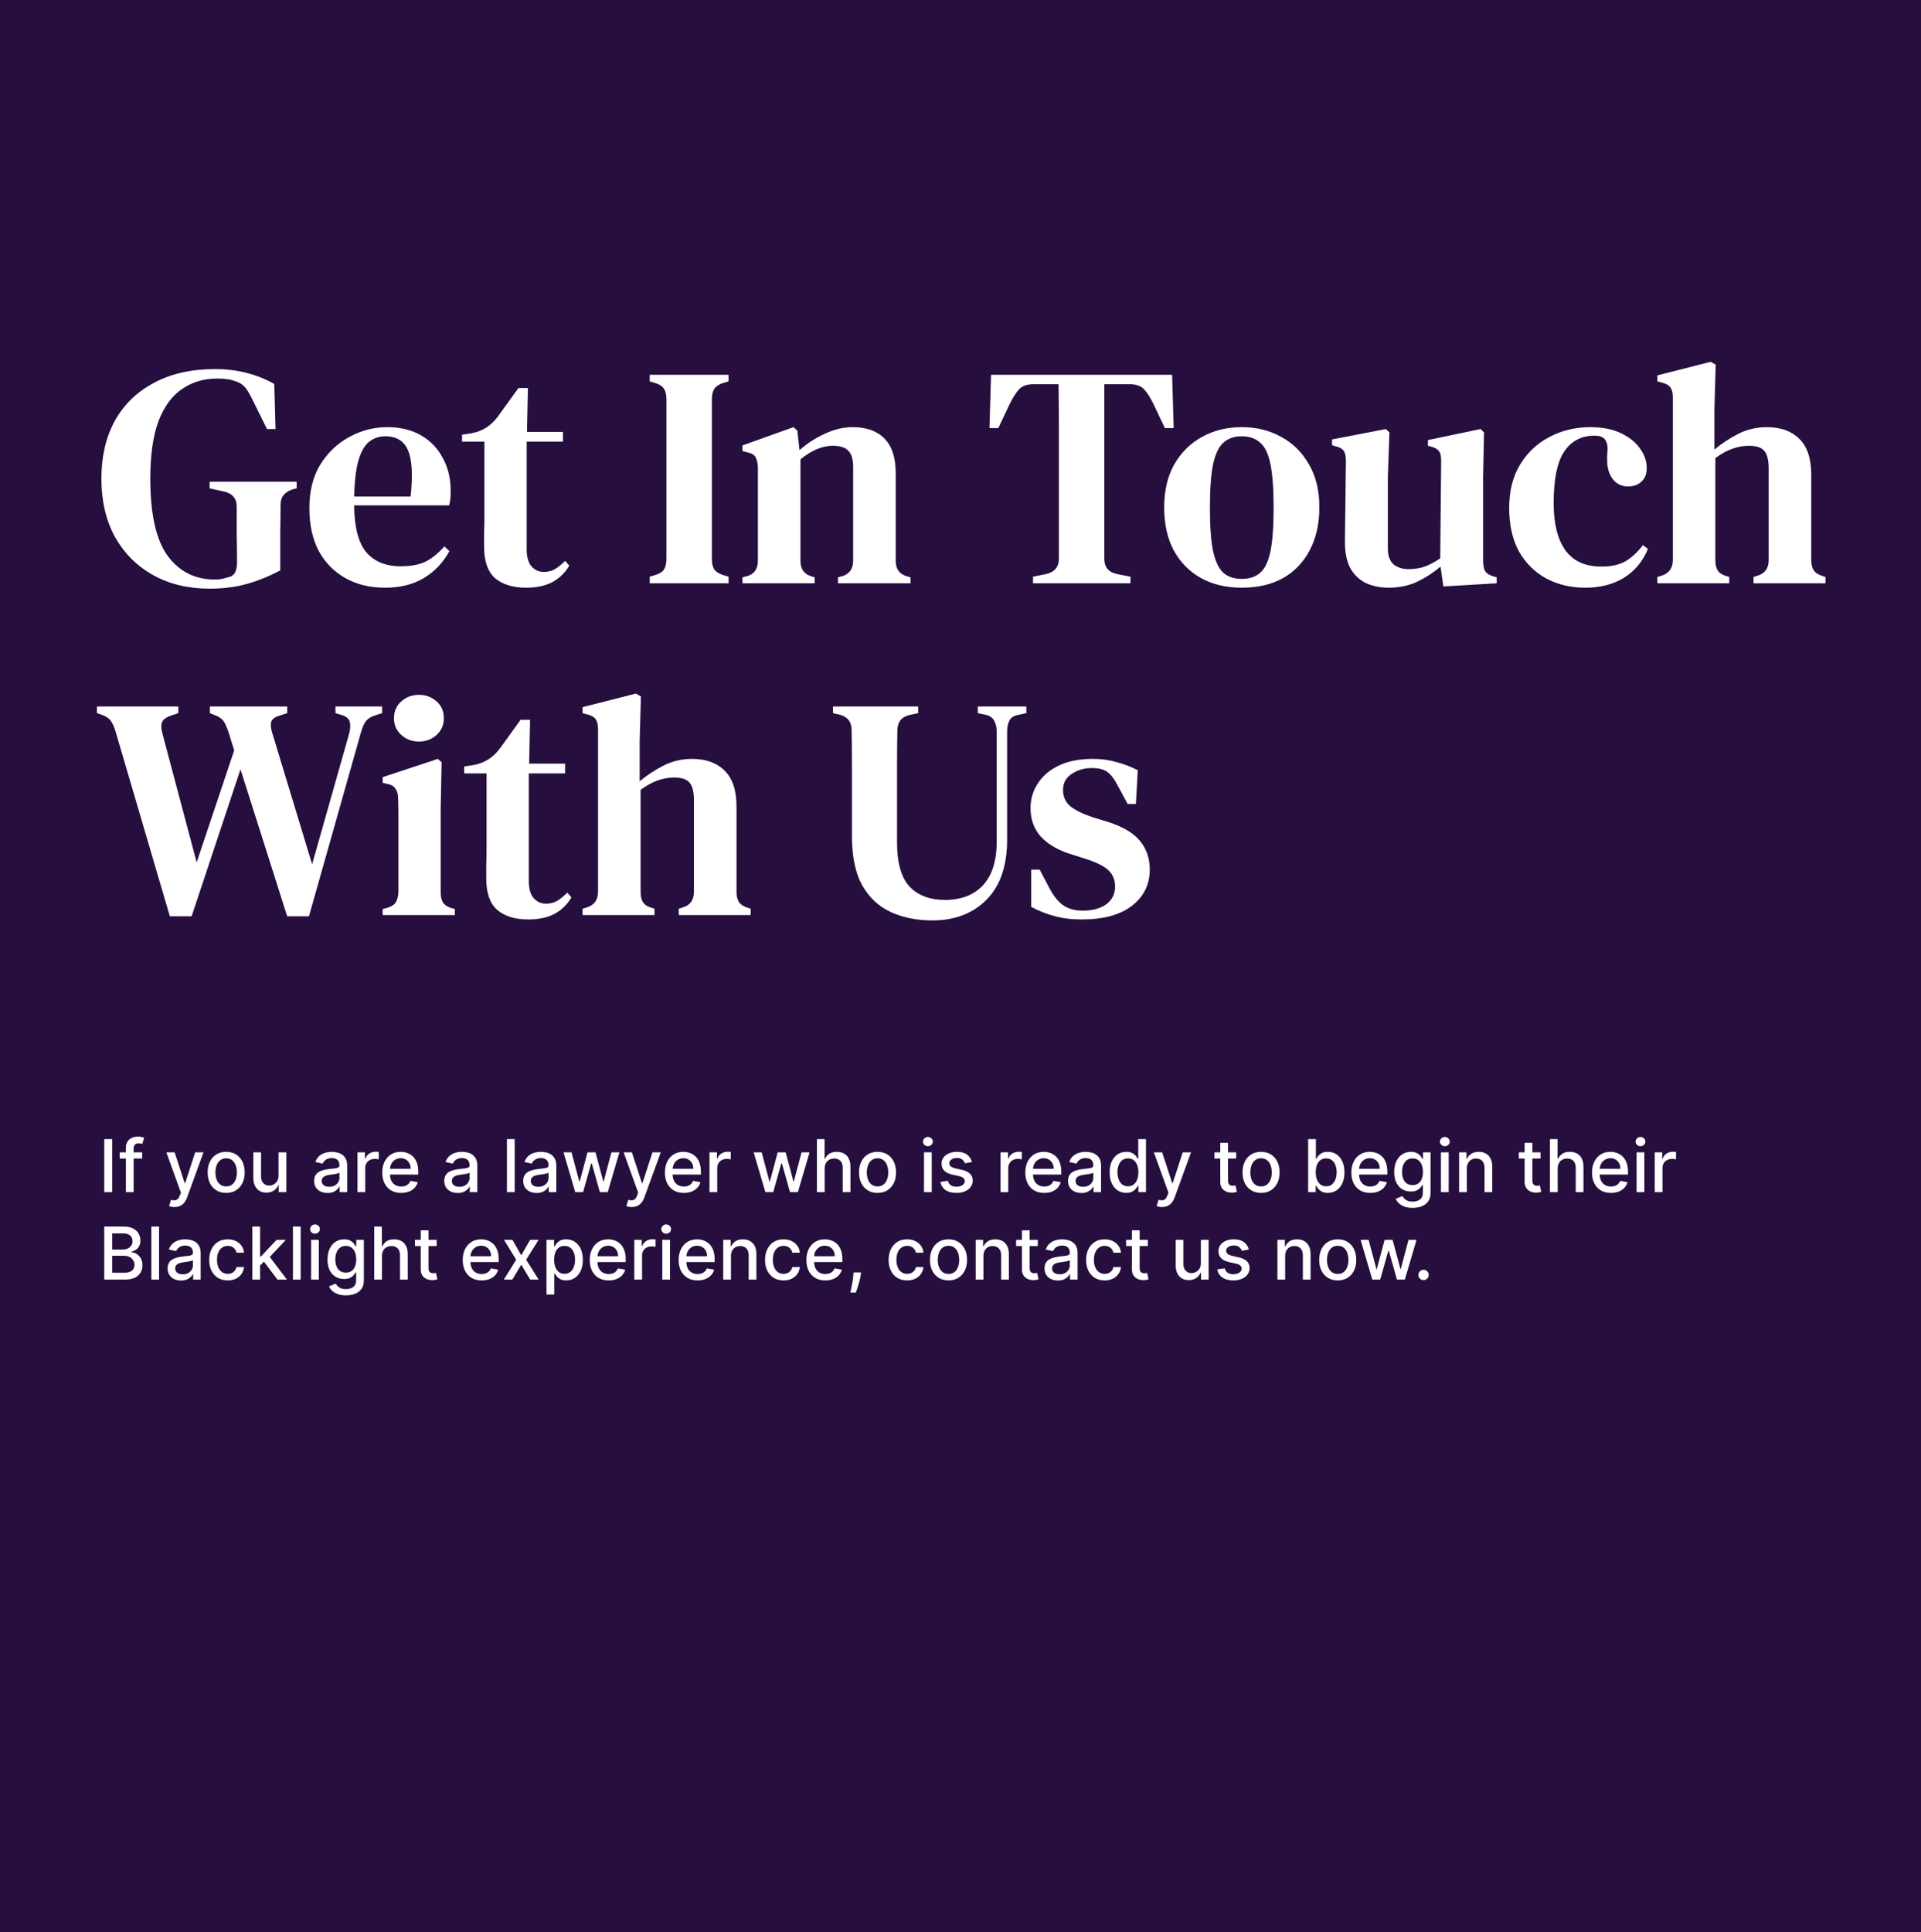 <svg xmlns="http://www.w3.org/2000/svg" width="527" height="530" viewBox="0 0 527 530" fill="none"><rect width="527" height="530" fill="#260E3F"></rect><path d="M57.499 161.471C51.614 161.471 46.451 160.231 42.009 157.75C37.567 155.269 34.077 151.779 31.538 147.279C29.058 142.722 27.817 137.385 27.817 131.27C27.817 125.271 29.029 120.021 31.452 115.521C33.932 111.021 37.509 107.531 42.182 105.05C46.855 102.512 52.451 101.243 58.97 101.243C62.085 101.243 64.97 101.589 67.623 102.281C70.335 102.973 72.873 103.983 75.239 105.31L75.585 117.684H73.248L68.921 108.944C68.229 107.56 67.566 106.55 66.931 105.915C66.297 105.281 65.46 104.819 64.422 104.531C63.672 104.242 62.95 104.069 62.258 104.012C61.566 103.896 60.672 103.839 59.576 103.839C55.941 103.839 52.739 104.791 49.97 106.694C47.201 108.54 45.038 111.483 43.48 115.521C41.98 119.559 41.23 124.809 41.23 131.27C41.23 141.02 42.817 148.087 45.99 152.471C49.22 156.798 53.518 158.962 58.883 158.962C60.153 158.962 61.249 158.789 62.172 158.442C63.268 158.269 64.018 157.837 64.422 157.144C64.826 156.394 65.027 155.471 65.027 154.375C65.027 152.01 64.999 149.443 64.941 146.674C64.941 143.847 64.941 141.28 64.941 138.972C64.941 136.722 63.758 135.337 61.393 134.818L57.499 133.953V132.136H81.382V133.953L80.344 134.213C79.248 134.559 78.412 135.078 77.835 135.77C77.258 136.405 76.969 137.299 76.969 138.453C76.969 140.76 76.94 143.126 76.883 145.549C76.883 147.914 76.883 150.308 76.883 152.731V156.452C73.883 158.067 70.825 159.308 67.71 160.173C64.652 161.038 61.249 161.471 57.499 161.471ZM106.155 117.165C109.79 117.165 112.905 117.915 115.501 119.415C118.097 120.915 120.087 122.992 121.472 125.646C122.914 128.242 123.635 131.241 123.635 134.645C123.635 135.395 123.607 136.116 123.549 136.809C123.491 137.443 123.376 138.049 123.203 138.626H97.156C97.213 144.568 98.309 148.837 100.444 151.433C102.636 154.029 105.809 155.327 109.963 155.327C112.847 155.327 115.184 154.866 116.972 153.943C118.761 152.962 120.405 151.606 121.905 149.875L123.289 151.173C121.559 154.346 119.193 156.827 116.193 158.615C113.251 160.346 109.732 161.211 105.636 161.211C101.54 161.211 97.934 160.346 94.819 158.615C91.704 156.885 89.252 154.404 87.464 151.173C85.733 147.885 84.868 143.962 84.868 139.405C84.868 134.674 85.877 130.665 87.896 127.376C89.973 124.088 92.627 121.578 95.858 119.848C99.146 118.059 102.578 117.165 106.155 117.165ZM105.723 119.675C104.05 119.675 102.578 120.165 101.309 121.146C100.098 122.069 99.117 123.742 98.367 126.165C97.675 128.53 97.271 131.876 97.156 136.203H112.645C113.28 130.376 113.049 126.165 111.953 123.569C110.857 120.973 108.78 119.675 105.723 119.675ZM144.311 161.211C140.734 161.211 137.908 160.346 135.831 158.615C133.812 156.827 132.802 153.943 132.802 149.962C132.802 148.577 132.802 147.279 132.802 146.068C132.86 144.799 132.889 143.328 132.889 141.655V121.146H126.745V119.242L129.081 118.896C130.754 118.607 132.167 118.088 133.321 117.338C134.533 116.588 135.629 115.55 136.61 114.223L142.234 106.435H144.83L144.571 118.463H154.436V121.146H144.484V150.654C144.484 152.731 144.917 154.289 145.782 155.327C146.705 156.366 147.83 156.885 149.157 156.885C150.311 156.885 151.349 156.625 152.272 156.106C153.195 155.529 154.119 154.779 155.042 153.856L156.167 155.154C155.07 157.058 153.542 158.558 151.58 159.654C149.619 160.692 147.196 161.211 144.311 161.211ZM178.244 160V158.183L179.975 157.664C181.128 157.26 181.878 156.741 182.224 156.106C182.628 155.414 182.83 154.462 182.83 153.25V109.55C182.83 108.338 182.628 107.415 182.224 106.781C181.878 106.089 181.128 105.541 179.975 105.137L178.244 104.617V102.8H199.878V104.617L198.147 105.137C197.051 105.541 196.301 106.089 195.897 106.781C195.493 107.415 195.291 108.338 195.291 109.55V153.25C195.291 154.462 195.493 155.414 195.897 156.106C196.301 156.741 197.051 157.26 198.147 157.664L199.878 158.183V160H178.244ZM203.676 160V158.356L205.061 158.01C206.965 157.433 207.917 156.019 207.917 153.769V128.242C207.859 127.03 207.657 126.107 207.311 125.472C206.965 124.78 206.215 124.319 205.061 124.088L203.676 123.742V122.184L217.695 117.165L218.734 118.117L219.339 123.482C221.416 121.636 223.724 120.136 226.262 118.982C228.858 117.771 231.396 117.165 233.877 117.165C237.685 117.165 240.598 118.203 242.617 120.28C244.694 122.357 245.732 125.53 245.732 129.799V153.856C245.732 156.106 246.771 157.519 248.848 158.096L249.8 158.356V160H229.897V158.356L231.195 158.01C233.098 157.375 234.05 155.962 234.05 153.769V128.069C234.05 126.049 233.618 124.578 232.752 123.655C231.887 122.732 230.445 122.271 228.425 122.271C225.599 122.271 222.656 123.511 219.599 125.992V153.856C219.599 156.106 220.608 157.519 222.628 158.096L223.493 158.356V160H203.676ZM283.391 160V158.183L286.852 157.49C289.275 156.971 290.487 155.558 290.487 153.25V129.626C290.487 125.588 290.487 121.55 290.487 117.511C290.487 113.473 290.458 109.435 290.4 105.396H283.564C281.718 105.396 280.362 105.887 279.497 106.867C278.631 107.848 277.766 109.233 276.901 111.021L273.872 117.425H271.449L271.882 102.8H321.553L321.986 117.425H319.563L316.534 111.021C315.669 109.233 314.803 107.848 313.938 106.867C313.072 105.887 311.717 105.396 309.871 105.396H302.948V153.25C302.948 155.616 304.159 157.029 306.582 157.49L310.13 158.183V160H283.391ZM340.662 161.211C336.393 161.211 332.643 160.317 329.413 158.529C326.24 156.741 323.759 154.202 321.971 150.914C320.24 147.625 319.375 143.703 319.375 139.145C319.375 134.587 320.298 130.665 322.144 127.376C324.048 124.088 326.586 121.578 329.759 119.848C332.99 118.059 336.624 117.165 340.662 117.165C344.701 117.165 348.306 118.059 351.479 119.848C354.71 121.578 357.248 124.088 359.094 127.376C360.998 130.607 361.95 134.53 361.95 139.145C361.95 143.703 361.056 147.654 359.267 151C357.537 154.289 355.085 156.827 351.912 158.615C348.739 160.346 344.989 161.211 340.662 161.211ZM340.662 158.789C342.739 158.789 344.412 158.24 345.681 157.144C347.008 155.991 347.96 154 348.537 151.173C349.114 148.347 349.402 144.395 349.402 139.318C349.402 134.184 349.114 130.203 348.537 127.376C347.96 124.492 347.008 122.501 345.681 121.405C344.412 120.251 342.739 119.675 340.662 119.675C338.585 119.675 336.912 120.251 335.643 121.405C334.374 122.501 333.422 124.492 332.788 127.376C332.211 130.203 331.922 134.184 331.922 139.318C331.922 144.395 332.211 148.347 332.788 151.173C333.422 154 334.374 155.991 335.643 157.144C336.912 158.24 338.585 158.789 340.662 158.789ZM380.997 161.211C378.747 161.211 376.699 160.808 374.853 160C373.007 159.135 371.536 157.75 370.44 155.846C369.401 153.885 368.911 151.318 368.969 148.145L369.228 126.424C369.228 125.155 369.026 124.232 368.623 123.655C368.219 123.078 367.498 122.674 366.459 122.444L365.421 122.098V120.54L380.218 117.684L381.17 118.636L380.738 130.838V150.481C380.738 152.443 381.257 153.885 382.295 154.808C383.391 155.673 384.747 156.106 386.362 156.106C388.035 156.106 389.535 155.875 390.862 155.414C392.247 154.894 393.66 154.144 395.102 153.164L395.362 126.511C395.362 125.184 395.16 124.261 394.756 123.742C394.41 123.223 393.718 122.819 392.679 122.53L391.728 122.271V120.713L406.179 117.684L407.131 118.636L406.871 130.838V153.51C406.871 154.721 407.015 155.702 407.304 156.452C407.65 157.144 408.371 157.664 409.467 158.01L410.592 158.356V160L395.968 160.865L395.189 155.414C393.227 157.087 391.093 158.471 388.785 159.567C386.478 160.663 383.882 161.211 380.997 161.211ZM434.878 161.211C430.955 161.211 427.407 160.375 424.234 158.702C421.061 156.971 418.551 154.491 416.705 151.26C414.917 147.972 414.023 143.991 414.023 139.318C414.023 134.645 415.032 130.665 417.051 127.376C419.07 124.088 421.753 121.578 425.099 119.848C428.503 118.059 432.224 117.165 436.262 117.165C439.55 117.165 442.348 117.713 444.656 118.809C446.964 119.905 448.723 121.319 449.935 123.049C451.146 124.722 451.752 126.511 451.752 128.415C451.752 130.03 451.262 131.27 450.281 132.136C449.358 133.001 448.146 133.434 446.646 133.434C445.031 133.434 443.704 132.857 442.666 131.703C441.685 130.549 441.108 129.078 440.935 127.29C440.877 126.136 440.877 125.155 440.935 124.347C441.05 123.54 441.05 122.761 440.935 122.011C440.704 121.03 440.3 120.367 439.724 120.021C439.204 119.675 438.454 119.502 437.474 119.502C433.839 119.502 431.041 120.973 429.08 123.915C427.176 126.799 426.224 131.501 426.224 138.02C426.224 143.616 427.291 147.914 429.426 150.914C431.56 153.914 434.878 155.414 439.377 155.414C442.031 155.414 444.223 154.923 445.954 153.943C447.685 152.904 449.271 151.433 450.713 149.529L452.098 150.568C450.656 154.029 448.435 156.683 445.435 158.529C442.493 160.317 438.974 161.211 434.878 161.211ZM454.666 160V158.269L455.791 157.923C457.868 157.289 458.907 155.846 458.907 153.596V109.031C458.907 107.819 458.705 106.925 458.301 106.348C457.897 105.714 457.118 105.252 455.964 104.964L454.666 104.617V102.973L469.291 99.252L470.675 100.031L470.329 112.233V123.309C472.348 121.636 474.541 120.194 476.906 118.982C479.329 117.771 481.925 117.165 484.694 117.165C488.502 117.165 491.473 118.232 493.607 120.367C495.799 122.501 496.896 125.79 496.896 130.232V153.683C496.896 154.837 497.126 155.76 497.588 156.452C498.049 157.144 498.857 157.664 500.011 158.01L500.79 158.269V160H481.06V158.269L482.098 157.923C484.175 157.346 485.213 155.904 485.213 153.596V128.588C485.213 126.222 484.809 124.578 484.002 123.655C483.194 122.732 481.781 122.271 479.762 122.271C478.377 122.271 476.906 122.53 475.348 123.049C473.848 123.569 472.262 124.434 470.589 125.646V153.769C470.589 154.923 470.82 155.846 471.281 156.539C471.743 157.231 472.521 157.721 473.618 158.01L474.396 158.269V160H454.666ZM46.595 251.346L31.625 200.377C31.221 199.108 30.759 198.156 30.24 197.521C29.721 196.887 28.856 196.367 27.644 195.964L26.606 195.617V193.8H48.932V195.617L47.115 196.223C45.788 196.627 44.922 197.204 44.519 197.954C44.172 198.704 44.172 199.742 44.519 201.069L53.951 236.549L64.249 205.829L62.691 200.81C62.287 199.598 61.883 198.675 61.479 198.04C61.076 197.348 60.412 196.8 59.489 196.396L57.585 195.617V193.8H78.787V195.617L76.364 196.396C75.21 196.8 74.546 197.377 74.373 198.127C74.2 198.877 74.316 199.887 74.719 201.156L85.623 237.068L95.661 201.675C96.065 200.348 96.18 199.194 96.007 198.214C95.834 197.233 95.084 196.541 93.757 196.137L92.026 195.617V193.8H104.834V195.617L102.67 196.31C101.516 196.714 100.68 197.319 100.161 198.127C99.699 198.877 99.295 199.887 98.949 201.156L84.757 251.346H78.787L65.979 211.021L52.566 251.346H46.595ZM114.926 203.406C113.022 203.406 111.407 202.8 110.08 201.588C108.753 200.377 108.089 198.848 108.089 197.002C108.089 195.098 108.753 193.569 110.08 192.416C111.407 191.204 113.022 190.598 114.926 190.598C116.83 190.598 118.445 191.204 119.772 192.416C121.099 193.569 121.762 195.098 121.762 197.002C121.762 198.848 121.099 200.377 119.772 201.588C118.445 202.8 116.83 203.406 114.926 203.406ZM104.974 251V249.356L106.272 249.01C107.426 248.664 108.205 248.144 108.609 247.452C109.013 246.76 109.243 245.837 109.301 244.683V228.76C109.301 226.972 109.301 225.328 109.301 223.828C109.301 222.27 109.272 220.684 109.214 219.069C109.214 217.915 108.984 217.021 108.522 216.386C108.118 215.694 107.339 215.232 106.186 215.001L104.974 214.742V213.184L120.118 208.165L121.156 209.117L120.897 221.405V244.769C120.897 245.923 121.099 246.846 121.502 247.539C121.964 248.231 122.743 248.75 123.839 249.096L124.791 249.356V251H104.974ZM144.903 252.211C141.326 252.211 138.499 251.346 136.422 249.615C134.403 247.827 133.394 244.943 133.394 240.962C133.394 239.577 133.394 238.279 133.394 237.068C133.451 235.799 133.48 234.328 133.48 232.655V212.146H127.336V210.242L129.673 209.896C131.346 209.607 132.759 209.088 133.913 208.338C135.124 207.588 136.22 206.55 137.201 205.223L142.826 197.435H145.422L145.162 209.463H155.027V212.146H145.076V241.654C145.076 243.731 145.509 245.289 146.374 246.327C147.297 247.366 148.422 247.885 149.749 247.885C150.903 247.885 151.941 247.625 152.864 247.106C153.787 246.529 154.71 245.779 155.633 244.856L156.758 246.154C155.662 248.058 154.133 249.558 152.172 250.654C150.21 251.692 147.787 252.211 144.903 252.211ZM159.821 251V249.269L160.946 248.923C163.023 248.289 164.062 246.846 164.062 244.596V200.031C164.062 198.819 163.86 197.925 163.456 197.348C163.052 196.714 162.273 196.252 161.119 195.964L159.821 195.617V193.973L174.446 190.252L175.83 191.031L175.484 203.233V214.309C177.503 212.636 179.696 211.194 182.061 209.982C184.484 208.771 187.08 208.165 189.849 208.165C193.657 208.165 196.628 209.232 198.762 211.367C200.954 213.501 202.05 216.79 202.05 221.232V244.683C202.05 245.837 202.281 246.76 202.743 247.452C203.204 248.144 204.012 248.664 205.166 249.01L205.945 249.269V251H186.215V249.269L187.253 248.923C189.33 248.346 190.368 246.904 190.368 244.596V219.588C190.368 217.222 189.964 215.578 189.157 214.655C188.349 213.732 186.936 213.271 184.917 213.271C183.532 213.271 182.061 213.53 180.503 214.049C179.003 214.569 177.417 215.434 175.744 216.646V244.769C175.744 245.923 175.975 246.846 176.436 247.539C176.898 248.231 177.676 248.721 178.773 249.01L179.551 249.269V251H159.821ZM255.782 252.471C251.455 252.471 247.619 251.692 244.273 250.135C240.985 248.577 238.389 246.125 236.485 242.779C234.639 239.375 233.716 234.904 233.716 229.366V220.02C233.716 216.79 233.716 213.53 233.716 210.242C233.716 206.954 233.687 203.636 233.629 200.29C233.629 198.04 232.562 196.627 230.427 196.05L228.523 195.617V193.8H251.888V195.617L249.465 196.137C247.273 196.656 246.177 198.098 246.177 200.463C246.119 203.694 246.09 206.954 246.09 210.242C246.09 213.473 246.09 216.732 246.09 220.02V231.01C246.09 236.606 247.215 240.645 249.465 243.125C251.773 245.606 255.032 246.846 259.243 246.846C263.686 246.846 267.147 245.519 269.628 242.866C272.166 240.154 273.435 236.145 273.435 230.837V200.723C273.435 199.569 273.205 198.56 272.743 197.694C272.281 196.829 271.474 196.281 270.32 196.05L268.243 195.617V193.8H281.57V195.617L279.147 196.137C278.05 196.367 277.301 196.887 276.897 197.694C276.493 198.502 276.291 199.483 276.291 200.637V230.318C276.291 237.472 274.416 242.952 270.666 246.76C266.916 250.567 261.955 252.471 255.782 252.471ZM296.731 252.211C293.962 252.211 291.453 251.894 289.203 251.26C287.011 250.683 284.905 249.846 282.886 248.75V238.539H285.222L287.818 243.471C288.914 245.606 290.155 247.192 291.539 248.231C292.982 249.269 294.799 249.789 296.991 249.789C299.703 249.789 301.866 249.212 303.481 248.058C305.097 246.846 305.904 245.231 305.904 243.212C305.904 241.366 305.298 239.866 304.087 238.712C302.875 237.558 300.712 236.491 297.597 235.51L293.789 234.299C290.386 233.26 287.674 231.703 285.655 229.626C283.694 227.491 282.713 224.838 282.713 221.665C282.713 219.184 283.376 216.934 284.703 214.915C286.03 212.838 287.963 211.194 290.501 209.982C293.039 208.771 296.126 208.165 299.76 208.165C302.126 208.165 304.289 208.454 306.25 209.03C308.27 209.55 310.231 210.3 312.135 211.28L311.616 220.54H309.366L306.683 215.607C305.76 213.761 304.808 212.492 303.827 211.8C302.904 211.05 301.462 210.675 299.501 210.675C297.424 210.675 295.578 211.223 293.962 212.319C292.405 213.357 291.626 214.828 291.626 216.732C291.626 218.52 292.289 219.992 293.616 221.145C294.943 222.241 297.078 223.28 300.02 224.261L303.741 225.386C307.952 226.712 310.952 228.472 312.741 230.664C314.529 232.856 315.423 235.481 315.423 238.539C315.423 242.635 313.779 245.952 310.491 248.49C307.26 250.971 302.674 252.211 296.731 252.211Z" fill="white"></path><path d="M30.793 312.455V327H28.598V312.455H30.793ZM39.01 316.091V317.795H32.845V316.091H39.01ZM34.535 327V314.827C34.535 314.145 34.685 313.579 34.983 313.129C35.281 312.675 35.677 312.336 36.169 312.114C36.661 311.886 37.197 311.773 37.774 311.773C38.2 311.773 38.565 311.808 38.868 311.879C39.171 311.946 39.396 312.007 39.543 312.064L39.045 313.783C38.946 313.754 38.818 313.721 38.662 313.683C38.506 313.641 38.316 313.619 38.094 313.619C37.578 313.619 37.208 313.747 36.986 314.003C36.768 314.259 36.659 314.628 36.659 315.111V327H34.535ZM47.836 331.091C47.519 331.091 47.23 331.065 46.97 331.013C46.709 330.965 46.515 330.913 46.387 330.857L46.899 329.116C47.287 329.221 47.633 329.266 47.936 329.251C48.239 329.237 48.506 329.124 48.738 328.911C48.975 328.697 49.183 328.349 49.363 327.866L49.626 327.142L45.635 316.091H47.907L50.67 324.557H50.784L53.547 316.091H55.826L51.331 328.456C51.122 329.024 50.857 329.505 50.535 329.898C50.213 330.295 49.83 330.594 49.385 330.793C48.94 330.991 48.423 331.091 47.836 331.091ZM62.046 327.22C61.023 327.22 60.131 326.986 59.369 326.517C58.606 326.048 58.014 325.393 57.593 324.55C57.172 323.707 56.961 322.722 56.961 321.595C56.961 320.464 57.172 319.474 57.593 318.626C58.014 317.779 58.606 317.121 59.369 316.652C60.131 316.183 61.023 315.949 62.046 315.949C63.069 315.949 63.961 316.183 64.724 316.652C65.486 317.121 66.078 317.779 66.499 318.626C66.921 319.474 67.131 320.464 67.131 321.595C67.131 322.722 66.921 323.707 66.499 324.55C66.078 325.393 65.486 326.048 64.724 326.517C63.961 326.986 63.069 327.22 62.046 327.22ZM62.053 325.438C62.716 325.438 63.265 325.262 63.701 324.912C64.137 324.562 64.459 324.095 64.667 323.513C64.88 322.93 64.987 322.289 64.987 321.588C64.987 320.892 64.88 320.253 64.667 319.67C64.459 319.083 64.137 318.612 63.701 318.257C63.265 317.902 62.716 317.724 62.053 317.724C61.386 317.724 60.832 317.902 60.391 318.257C59.956 318.612 59.631 319.083 59.418 319.67C59.21 320.253 59.106 320.892 59.106 321.588C59.106 322.289 59.21 322.93 59.418 323.513C59.631 324.095 59.956 324.562 60.391 324.912C60.832 325.262 61.386 325.438 62.053 325.438ZM76.412 322.476V316.091H78.543V327H76.455V325.111H76.341C76.09 325.693 75.688 326.179 75.134 326.567C74.585 326.95 73.9 327.142 73.081 327.142C72.381 327.142 71.76 326.988 71.221 326.68C70.686 326.368 70.264 325.906 69.956 325.295C69.653 324.685 69.502 323.929 69.502 323.03V316.091H71.625V322.774C71.625 323.518 71.831 324.109 72.243 324.55C72.655 324.99 73.19 325.21 73.848 325.21C74.246 325.21 74.641 325.111 75.034 324.912C75.432 324.713 75.761 324.412 76.022 324.01C76.287 323.607 76.417 323.096 76.412 322.476ZM89.864 327.241C89.173 327.241 88.548 327.114 87.989 326.858C87.43 326.598 86.988 326.221 86.661 325.729C86.339 325.236 86.178 324.633 86.178 323.918C86.178 323.302 86.296 322.795 86.533 322.398C86.77 322 87.089 321.685 87.492 321.453C87.894 321.221 88.344 321.046 88.841 320.928C89.338 320.809 89.845 320.719 90.361 320.658C91.015 320.582 91.545 320.52 91.952 320.473C92.359 320.421 92.655 320.338 92.84 320.224C93.025 320.111 93.117 319.926 93.117 319.67V319.621C93.117 319 92.942 318.52 92.591 318.179C92.246 317.838 91.73 317.668 91.043 317.668C90.328 317.668 89.765 317.826 89.353 318.143C88.945 318.456 88.664 318.804 88.507 319.188L86.512 318.733C86.749 318.07 87.094 317.535 87.549 317.128C88.008 316.716 88.536 316.418 89.132 316.233C89.729 316.044 90.356 315.949 91.015 315.949C91.45 315.949 91.912 316.001 92.4 316.105C92.892 316.205 93.351 316.389 93.777 316.659C94.208 316.929 94.561 317.315 94.836 317.817C95.11 318.314 95.248 318.96 95.248 319.756V327H93.174V325.509H93.088C92.951 325.783 92.745 326.053 92.471 326.318C92.196 326.583 91.843 326.804 91.412 326.979C90.981 327.154 90.465 327.241 89.864 327.241ZM90.326 325.537C90.913 325.537 91.415 325.421 91.831 325.189C92.253 324.957 92.572 324.654 92.79 324.28C93.013 323.901 93.124 323.496 93.124 323.065V321.659C93.048 321.735 92.901 321.806 92.684 321.872C92.471 321.934 92.227 321.988 91.952 322.036C91.677 322.078 91.41 322.118 91.15 322.156C90.889 322.189 90.671 322.218 90.496 322.241C90.084 322.294 89.708 322.381 89.367 322.504C89.031 322.627 88.761 322.805 88.557 323.037C88.358 323.264 88.259 323.567 88.259 323.946C88.259 324.472 88.453 324.869 88.841 325.139C89.23 325.404 89.724 325.537 90.326 325.537ZM98.076 327V316.091H100.129V317.824H100.242C100.441 317.237 100.791 316.775 101.293 316.439C101.8 316.098 102.373 315.928 103.012 315.928C103.145 315.928 103.301 315.932 103.481 315.942C103.665 315.951 103.81 315.963 103.914 315.977V318.009C103.829 317.985 103.677 317.959 103.46 317.93C103.242 317.897 103.024 317.881 102.806 317.881C102.304 317.881 101.857 317.987 101.464 318.2C101.076 318.409 100.768 318.7 100.54 319.074C100.313 319.443 100.2 319.865 100.2 320.338V327H98.076ZM110.063 327.22C108.988 327.22 108.062 326.991 107.286 326.531C106.514 326.067 105.917 325.416 105.496 324.578C105.079 323.735 104.871 322.748 104.871 321.616C104.871 320.499 105.079 319.514 105.496 318.662C105.917 317.81 106.505 317.144 107.257 316.666C108.015 316.188 108.9 315.949 109.914 315.949C110.529 315.949 111.126 316.051 111.703 316.254C112.281 316.458 112.8 316.777 113.259 317.213C113.718 317.649 114.08 318.214 114.346 318.911C114.611 319.602 114.743 320.442 114.743 321.432V322.185H106.071V320.594H112.662C112.662 320.035 112.549 319.54 112.321 319.109C112.094 318.674 111.775 318.33 111.363 318.08C110.955 317.829 110.477 317.703 109.928 317.703C109.331 317.703 108.81 317.85 108.365 318.143C107.925 318.432 107.584 318.811 107.343 319.28C107.106 319.744 106.988 320.248 106.988 320.793V322.036C106.988 322.765 107.115 323.385 107.371 323.896C107.632 324.408 107.994 324.798 108.458 325.068C108.922 325.333 109.464 325.466 110.084 325.466C110.487 325.466 110.854 325.409 111.185 325.295C111.516 325.177 111.803 325.002 112.044 324.77C112.286 324.538 112.471 324.251 112.598 323.911L114.608 324.273C114.447 324.865 114.158 325.383 113.742 325.828C113.33 326.268 112.811 326.612 112.186 326.858C111.566 327.099 110.858 327.22 110.063 327.22ZM125.567 327.241C124.876 327.241 124.251 327.114 123.692 326.858C123.133 326.598 122.691 326.221 122.364 325.729C122.042 325.236 121.881 324.633 121.881 323.918C121.881 323.302 121.999 322.795 122.236 322.398C122.473 322 122.792 321.685 123.195 321.453C123.597 321.221 124.047 321.046 124.544 320.928C125.042 320.809 125.548 320.719 126.064 320.658C126.718 320.582 127.248 320.52 127.655 320.473C128.062 320.421 128.358 320.338 128.543 320.224C128.728 320.111 128.82 319.926 128.82 319.67V319.621C128.82 319 128.645 318.52 128.294 318.179C127.949 317.838 127.433 317.668 126.746 317.668C126.031 317.668 125.468 317.826 125.056 318.143C124.649 318.456 124.367 318.804 124.211 319.188L122.215 318.733C122.452 318.07 122.797 317.535 123.252 317.128C123.711 316.716 124.239 316.418 124.836 316.233C125.432 316.044 126.06 315.949 126.718 315.949C127.153 315.949 127.615 316.001 128.103 316.105C128.595 316.205 129.054 316.389 129.48 316.659C129.911 316.929 130.264 317.315 130.539 317.817C130.813 318.314 130.951 318.96 130.951 319.756V327H128.877V325.509H128.792C128.654 325.783 128.448 326.053 128.174 326.318C127.899 326.583 127.546 326.804 127.115 326.979C126.685 327.154 126.168 327.241 125.567 327.241ZM126.029 325.537C126.616 325.537 127.118 325.421 127.534 325.189C127.956 324.957 128.275 324.654 128.493 324.28C128.716 323.901 128.827 323.496 128.827 323.065V321.659C128.751 321.735 128.605 321.806 128.387 321.872C128.174 321.934 127.93 321.988 127.655 322.036C127.381 322.078 127.113 322.118 126.853 322.156C126.592 322.189 126.374 322.218 126.199 322.241C125.787 322.294 125.411 322.381 125.07 322.504C124.734 322.627 124.464 322.805 124.26 323.037C124.061 323.264 123.962 323.567 123.962 323.946C123.962 324.472 124.156 324.869 124.544 325.139C124.933 325.404 125.427 325.537 126.029 325.537ZM141.196 312.455V327H139.072V312.455H141.196ZM147.227 327.241C146.536 327.241 145.911 327.114 145.352 326.858C144.794 326.598 144.351 326.221 144.024 325.729C143.702 325.236 143.541 324.633 143.541 323.918C143.541 323.302 143.66 322.795 143.896 322.398C144.133 322 144.453 321.685 144.855 321.453C145.258 321.221 145.707 321.046 146.205 320.928C146.702 320.809 147.208 320.719 147.724 320.658C148.378 320.582 148.908 320.52 149.315 320.473C149.723 320.421 150.018 320.338 150.203 320.224C150.388 320.111 150.48 319.926 150.48 319.67V319.621C150.48 319 150.305 318.52 149.955 318.179C149.609 317.838 149.093 317.668 148.406 317.668C147.691 317.668 147.128 317.826 146.716 318.143C146.309 318.456 146.027 318.804 145.871 319.188L143.875 318.733C144.112 318.07 144.457 317.535 144.912 317.128C145.371 316.716 145.899 316.418 146.496 316.233C147.092 316.044 147.72 315.949 148.378 315.949C148.813 315.949 149.275 316.001 149.763 316.105C150.255 316.205 150.714 316.389 151.141 316.659C151.571 316.929 151.924 317.315 152.199 317.817C152.473 318.314 152.611 318.96 152.611 319.756V327H150.537V325.509H150.452C150.314 325.783 150.108 326.053 149.834 326.318C149.559 326.583 149.206 326.804 148.776 326.979C148.345 327.154 147.829 327.241 147.227 327.241ZM147.689 325.537C148.276 325.537 148.778 325.421 149.195 325.189C149.616 324.957 149.936 324.654 150.153 324.28C150.376 323.901 150.487 323.496 150.487 323.065V321.659C150.411 321.735 150.265 321.806 150.047 321.872C149.834 321.934 149.59 321.988 149.315 322.036C149.041 322.078 148.773 322.118 148.513 322.156C148.252 322.189 148.035 322.218 147.859 322.241C147.447 322.294 147.071 322.381 146.73 322.504C146.394 322.627 146.124 322.805 145.92 323.037C145.722 323.264 145.622 323.567 145.622 323.946C145.622 324.472 145.816 324.869 146.205 325.139C146.593 325.404 147.088 325.537 147.689 325.537ZM157.804 327L154.594 316.091H156.789L158.926 324.102H159.033L161.178 316.091H163.373L165.503 324.067H165.61L167.733 316.091H169.928L166.725 327H164.559L162.343 319.124H162.179L159.963 327H157.804ZM173.286 331.091C172.968 331.091 172.679 331.065 172.419 331.013C172.159 330.965 171.964 330.913 171.837 330.857L172.348 329.116C172.736 329.221 173.082 329.266 173.385 329.251C173.688 329.237 173.955 329.124 174.188 328.911C174.424 328.697 174.633 328.349 174.812 327.866L175.075 327.142L171.084 316.091H173.357L176.119 324.557H176.233L178.996 316.091H181.276L176.78 328.456C176.571 329.024 176.306 329.505 175.984 329.898C175.662 330.295 175.279 330.594 174.834 330.793C174.389 330.991 173.873 331.091 173.286 331.091ZM187.602 327.22C186.527 327.22 185.601 326.991 184.825 326.531C184.053 326.067 183.457 325.416 183.035 324.578C182.618 323.735 182.41 322.748 182.41 321.616C182.41 320.499 182.618 319.514 183.035 318.662C183.457 317.81 184.044 317.144 184.797 316.666C185.554 316.188 186.44 315.949 187.453 315.949C188.068 315.949 188.665 316.051 189.243 316.254C189.82 316.458 190.339 316.777 190.798 317.213C191.257 317.649 191.619 318.214 191.885 318.911C192.15 319.602 192.282 320.442 192.282 321.432V322.185H183.61V320.594H190.201C190.201 320.035 190.088 319.54 189.86 319.109C189.633 318.674 189.314 318.33 188.902 318.08C188.494 317.829 188.016 317.703 187.467 317.703C186.87 317.703 186.35 317.85 185.904 318.143C185.464 318.432 185.123 318.811 184.882 319.28C184.645 319.744 184.527 320.248 184.527 320.793V322.036C184.527 322.765 184.654 323.385 184.91 323.896C185.171 324.408 185.533 324.798 185.997 325.068C186.461 325.333 187.003 325.466 187.623 325.466C188.026 325.466 188.393 325.409 188.724 325.295C189.056 325.177 189.342 325.002 189.583 324.77C189.825 324.538 190.01 324.251 190.137 323.911L192.147 324.273C191.986 324.865 191.698 325.383 191.281 325.828C190.869 326.268 190.35 326.612 189.725 326.858C189.105 327.099 188.397 327.22 187.602 327.22ZM194.638 327V316.091H196.691V317.824H196.805C197.004 317.237 197.354 316.775 197.856 316.439C198.362 316.098 198.935 315.928 199.575 315.928C199.707 315.928 199.863 315.932 200.043 315.942C200.228 315.951 200.372 315.963 200.477 315.977V318.009C200.391 317.985 200.24 317.959 200.022 317.93C199.804 317.897 199.586 317.881 199.369 317.881C198.867 317.881 198.419 317.987 198.026 318.2C197.638 318.409 197.33 318.7 197.103 319.074C196.876 319.443 196.762 319.865 196.762 320.338V327H194.638ZM209.972 327L206.762 316.091H208.957L211.094 324.102H211.201L213.346 316.091H215.54L217.671 324.067H217.778L219.901 316.091H222.096L218.893 327H216.727L214.511 319.124H214.347L212.131 327H209.972ZM226.235 320.523V327H224.111V312.455H226.206V317.866H226.341C226.597 317.279 226.988 316.813 227.513 316.467C228.039 316.122 228.725 315.949 229.573 315.949C230.321 315.949 230.974 316.103 231.533 316.411C232.096 316.718 232.532 317.178 232.84 317.788C233.152 318.394 233.309 319.152 233.309 320.061V327H231.185V320.317C231.185 319.517 230.979 318.896 230.567 318.456C230.155 318.011 229.582 317.788 228.848 317.788C228.346 317.788 227.897 317.895 227.499 318.108C227.106 318.321 226.796 318.634 226.569 319.045C226.346 319.453 226.235 319.945 226.235 320.523ZM240.738 327.22C239.715 327.22 238.822 326.986 238.06 326.517C237.298 326.048 236.706 325.393 236.284 324.55C235.863 323.707 235.652 322.722 235.652 321.595C235.652 320.464 235.863 319.474 236.284 318.626C236.706 317.779 237.298 317.121 238.06 316.652C238.822 316.183 239.715 315.949 240.738 315.949C241.76 315.949 242.653 316.183 243.415 316.652C244.177 317.121 244.769 317.779 245.191 318.626C245.612 319.474 245.823 320.464 245.823 321.595C245.823 322.722 245.612 323.707 245.191 324.55C244.769 325.393 244.177 326.048 243.415 326.517C242.653 326.986 241.76 327.22 240.738 327.22ZM240.745 325.438C241.408 325.438 241.957 325.262 242.392 324.912C242.828 324.562 243.15 324.095 243.358 323.513C243.571 322.93 243.678 322.289 243.678 321.588C243.678 320.892 243.571 320.253 243.358 319.67C243.15 319.083 242.828 318.612 242.392 318.257C241.957 317.902 241.408 317.724 240.745 317.724C240.077 317.724 239.523 317.902 239.083 318.257C238.647 318.612 238.323 319.083 238.11 319.67C237.901 320.253 237.797 320.892 237.797 321.588C237.797 322.289 237.901 322.93 238.11 323.513C238.323 324.095 238.647 324.562 239.083 324.912C239.523 325.262 240.077 325.438 240.745 325.438ZM253.486 327V316.091H255.61V327H253.486ZM254.559 314.408C254.189 314.408 253.872 314.285 253.607 314.038C253.346 313.787 253.216 313.489 253.216 313.143C253.216 312.793 253.346 312.495 253.607 312.249C253.872 311.998 254.189 311.872 254.559 311.872C254.928 311.872 255.243 311.998 255.503 312.249C255.768 312.495 255.901 312.793 255.901 313.143C255.901 313.489 255.768 313.787 255.503 314.038C255.243 314.285 254.928 314.408 254.559 314.408ZM266.641 318.754L264.717 319.095C264.636 318.849 264.508 318.615 264.333 318.392C264.163 318.17 263.931 317.987 263.637 317.845C263.344 317.703 262.977 317.632 262.536 317.632C261.935 317.632 261.433 317.767 261.031 318.037C260.628 318.302 260.427 318.645 260.427 319.067C260.427 319.431 260.562 319.725 260.832 319.947C261.102 320.17 261.537 320.352 262.138 320.494L263.871 320.892C264.875 321.124 265.623 321.482 266.116 321.964C266.608 322.447 266.854 323.075 266.854 323.847C266.854 324.5 266.665 325.082 266.286 325.594C265.912 326.1 265.389 326.498 264.717 326.787C264.049 327.076 263.275 327.22 262.394 327.22C261.173 327.22 260.176 326.96 259.404 326.439C258.632 325.913 258.159 325.168 257.984 324.202L260.036 323.889C260.164 324.424 260.427 324.829 260.825 325.104C261.222 325.374 261.741 325.509 262.38 325.509C263.076 325.509 263.632 325.364 264.049 325.075C264.466 324.782 264.674 324.424 264.674 324.003C264.674 323.662 264.546 323.375 264.29 323.143C264.04 322.911 263.654 322.736 263.133 322.618L261.286 322.213C260.268 321.981 259.515 321.612 259.028 321.105C258.545 320.598 258.303 319.957 258.303 319.18C258.303 318.536 258.483 317.973 258.843 317.49C259.203 317.007 259.7 316.631 260.335 316.361C260.969 316.086 261.696 315.949 262.515 315.949C263.694 315.949 264.622 316.205 265.299 316.716C265.976 317.223 266.424 317.902 266.641 318.754ZM274.482 327V316.091H276.535V317.824H276.648C276.847 317.237 277.198 316.775 277.7 316.439C278.206 316.098 278.779 315.928 279.418 315.928C279.551 315.928 279.707 315.932 279.887 315.942C280.072 315.951 280.216 315.963 280.32 315.977V318.009C280.235 317.985 280.084 317.959 279.866 317.93C279.648 317.897 279.43 317.881 279.212 317.881C278.71 317.881 278.263 317.987 277.87 318.2C277.482 318.409 277.174 318.7 276.947 319.074C276.719 319.443 276.606 319.865 276.606 320.338V327H274.482ZM286.469 327.22C285.394 327.22 284.469 326.991 283.692 326.531C282.92 326.067 282.324 325.416 281.902 324.578C281.486 323.735 281.277 322.748 281.277 321.616C281.277 320.499 281.486 319.514 281.902 318.662C282.324 317.81 282.911 317.144 283.664 316.666C284.421 316.188 285.307 315.949 286.32 315.949C286.935 315.949 287.532 316.051 288.11 316.254C288.687 316.458 289.206 316.777 289.665 317.213C290.124 317.649 290.487 318.214 290.752 318.911C291.017 319.602 291.15 320.442 291.15 321.432V322.185H282.478V320.594H289.069C289.069 320.035 288.955 319.54 288.728 319.109C288.5 318.674 288.181 318.33 287.769 318.08C287.362 317.829 286.883 317.703 286.334 317.703C285.738 317.703 285.217 317.85 284.772 318.143C284.331 318.432 283.99 318.811 283.749 319.28C283.512 319.744 283.394 320.248 283.394 320.793V322.036C283.394 322.765 283.522 323.385 283.777 323.896C284.038 324.408 284.4 324.798 284.864 325.068C285.328 325.333 285.87 325.466 286.49 325.466C286.893 325.466 287.26 325.409 287.591 325.295C287.923 325.177 288.209 325.002 288.451 324.77C288.692 324.538 288.877 324.251 289.005 323.911L291.015 324.273C290.854 324.865 290.565 325.383 290.148 325.828C289.736 326.268 289.218 326.612 288.593 326.858C287.972 327.099 287.265 327.22 286.469 327.22ZM296.68 327.241C295.989 327.241 295.364 327.114 294.805 326.858C294.247 326.598 293.804 326.221 293.477 325.729C293.155 325.236 292.994 324.633 292.994 323.918C292.994 323.302 293.113 322.795 293.349 322.398C293.586 322 293.906 321.685 294.308 321.453C294.711 321.221 295.161 321.046 295.658 320.928C296.155 320.809 296.661 320.719 297.178 320.658C297.831 320.582 298.361 320.52 298.768 320.473C299.176 320.421 299.472 320.338 299.656 320.224C299.841 320.111 299.933 319.926 299.933 319.67V319.621C299.933 319 299.758 318.52 299.408 318.179C299.062 317.838 298.546 317.668 297.859 317.668C297.144 317.668 296.581 317.826 296.169 318.143C295.762 318.456 295.48 318.804 295.324 319.188L293.328 318.733C293.565 318.07 293.911 317.535 294.365 317.128C294.824 316.716 295.352 316.418 295.949 316.233C296.545 316.044 297.173 315.949 297.831 315.949C298.267 315.949 298.728 316.001 299.216 316.105C299.708 316.205 300.168 316.389 300.594 316.659C301.025 316.929 301.377 317.315 301.652 317.817C301.927 318.314 302.064 318.96 302.064 319.756V327H299.99V325.509H299.905C299.768 325.783 299.562 326.053 299.287 326.318C299.012 326.583 298.66 326.804 298.229 326.979C297.798 327.154 297.282 327.241 296.68 327.241ZM297.142 325.537C297.729 325.537 298.231 325.421 298.648 325.189C299.069 324.957 299.389 324.654 299.607 324.28C299.829 323.901 299.94 323.496 299.94 323.065V321.659C299.865 321.735 299.718 321.806 299.5 321.872C299.287 321.934 299.043 321.988 298.768 322.036C298.494 322.078 298.226 322.118 297.966 322.156C297.705 322.189 297.488 322.218 297.312 322.241C296.901 322.294 296.524 322.381 296.183 322.504C295.847 322.627 295.577 322.805 295.374 323.037C295.175 323.264 295.075 323.567 295.075 323.946C295.075 324.472 295.269 324.869 295.658 325.139C296.046 325.404 296.541 325.537 297.142 325.537ZM308.976 327.213C308.096 327.213 307.31 326.988 306.618 326.538C305.932 326.084 305.392 325.437 304.999 324.599C304.611 323.757 304.417 322.746 304.417 321.567C304.417 320.388 304.613 319.379 305.006 318.541C305.404 317.703 305.948 317.062 306.64 316.616C307.331 316.171 308.114 315.949 308.99 315.949C309.667 315.949 310.212 316.062 310.624 316.29C311.041 316.512 311.363 316.773 311.59 317.071C311.822 317.369 312.002 317.632 312.13 317.859H312.257V312.455H314.381V327H312.307V325.303H312.13C312.002 325.535 311.817 325.8 311.576 326.098C311.339 326.396 311.012 326.657 310.596 326.879C310.179 327.102 309.639 327.213 308.976 327.213ZM309.445 325.402C310.056 325.402 310.572 325.241 310.993 324.919C311.419 324.592 311.741 324.14 311.959 323.562C312.182 322.985 312.293 322.312 312.293 321.545C312.293 320.788 312.184 320.125 311.966 319.557C311.748 318.989 311.429 318.546 311.007 318.229C310.586 317.911 310.065 317.753 309.445 317.753C308.806 317.753 308.273 317.919 307.847 318.25C307.421 318.581 307.099 319.034 306.881 319.607C306.668 320.179 306.561 320.826 306.561 321.545C306.561 322.275 306.67 322.93 306.888 323.513C307.106 324.095 307.428 324.557 307.854 324.898C308.285 325.234 308.815 325.402 309.445 325.402ZM318.754 331.091C318.437 331.091 318.148 331.065 317.888 331.013C317.627 330.965 317.433 330.913 317.305 330.857L317.817 329.116C318.205 329.221 318.551 329.266 318.854 329.251C319.157 329.237 319.424 329.124 319.656 328.911C319.893 328.697 320.101 328.349 320.281 327.866L320.544 327.142L316.553 316.091H318.825L321.588 324.557H321.702L324.464 316.091H326.744L322.249 328.456C322.04 329.024 321.775 329.505 321.453 329.898C321.131 330.295 320.748 330.594 320.303 330.793C319.857 330.991 319.341 331.091 318.754 331.091ZM339.125 316.091V317.795H333.167V316.091H339.125ZM334.765 313.477H336.888V323.797C336.888 324.209 336.95 324.519 337.073 324.727C337.196 324.931 337.355 325.071 337.549 325.146C337.748 325.217 337.963 325.253 338.195 325.253C338.365 325.253 338.515 325.241 338.642 325.217C338.77 325.194 338.87 325.175 338.941 325.161L339.324 326.915C339.201 326.962 339.026 327.009 338.799 327.057C338.571 327.109 338.287 327.137 337.946 327.142C337.388 327.152 336.867 327.052 336.384 326.844C335.901 326.635 335.51 326.313 335.212 325.878C334.914 325.442 334.765 324.895 334.765 324.237V313.477ZM345.952 327.22C344.93 327.22 344.037 326.986 343.275 326.517C342.513 326.048 341.921 325.393 341.499 324.55C341.078 323.707 340.867 322.722 340.867 321.595C340.867 320.464 341.078 319.474 341.499 318.626C341.921 317.779 342.513 317.121 343.275 316.652C344.037 316.183 344.93 315.949 345.952 315.949C346.975 315.949 347.868 316.183 348.63 316.652C349.392 317.121 349.984 317.779 350.406 318.626C350.827 319.474 351.038 320.464 351.038 321.595C351.038 322.722 350.827 323.707 350.406 324.55C349.984 325.393 349.392 326.048 348.63 326.517C347.868 326.986 346.975 327.22 345.952 327.22ZM345.96 325.438C346.622 325.438 347.172 325.262 347.607 324.912C348.043 324.562 348.365 324.095 348.573 323.513C348.786 322.93 348.893 322.289 348.893 321.588C348.893 320.892 348.786 320.253 348.573 319.67C348.365 319.083 348.043 318.612 347.607 318.257C347.172 317.902 346.622 317.724 345.96 317.724C345.292 317.724 344.738 317.902 344.298 318.257C343.862 318.612 343.538 319.083 343.325 319.67C343.116 320.253 343.012 320.892 343.012 321.588C343.012 322.289 343.116 322.93 343.325 323.513C343.538 324.095 343.862 324.562 344.298 324.912C344.738 325.262 345.292 325.438 345.96 325.438ZM358.871 327V312.455H360.995V317.859H361.123C361.246 317.632 361.424 317.369 361.656 317.071C361.888 316.773 362.21 316.512 362.621 316.29C363.033 316.062 363.578 315.949 364.255 315.949C365.136 315.949 365.922 316.171 366.613 316.616C367.304 317.062 367.846 317.703 368.239 318.541C368.637 319.379 368.836 320.388 368.836 321.567C368.836 322.746 368.639 323.757 368.246 324.599C367.853 325.437 367.314 326.084 366.627 326.538C365.941 326.988 365.157 327.213 364.276 327.213C363.613 327.213 363.071 327.102 362.65 326.879C362.233 326.657 361.906 326.396 361.67 326.098C361.433 325.8 361.251 325.535 361.123 325.303H360.945V327H358.871ZM360.952 321.545C360.952 322.312 361.064 322.985 361.286 323.562C361.509 324.14 361.831 324.592 362.252 324.919C362.674 325.241 363.19 325.402 363.8 325.402C364.435 325.402 364.965 325.234 365.391 324.898C365.817 324.557 366.139 324.095 366.357 323.513C366.58 322.93 366.691 322.275 366.691 321.545C366.691 320.826 366.582 320.179 366.364 319.607C366.151 319.034 365.829 318.581 365.398 318.25C364.972 317.919 364.44 317.753 363.8 317.753C363.185 317.753 362.664 317.911 362.238 318.229C361.817 318.546 361.497 318.989 361.279 319.557C361.061 320.125 360.952 320.788 360.952 321.545ZM375.922 327.22C374.847 327.22 373.922 326.991 373.145 326.531C372.373 326.067 371.777 325.416 371.355 324.578C370.939 323.735 370.73 322.748 370.73 321.616C370.73 320.499 370.939 319.514 371.355 318.662C371.777 317.81 372.364 317.144 373.117 316.666C373.874 316.188 374.76 315.949 375.773 315.949C376.389 315.949 376.985 316.051 377.563 316.254C378.141 316.458 378.659 316.777 379.118 317.213C379.578 317.649 379.94 318.214 380.205 318.911C380.47 319.602 380.603 320.442 380.603 321.432V322.185H371.931V320.594H378.522C378.522 320.035 378.408 319.54 378.181 319.109C377.953 318.674 377.634 318.33 377.222 318.08C376.815 317.829 376.337 317.703 375.787 317.703C375.191 317.703 374.67 317.85 374.225 318.143C373.784 318.432 373.444 318.811 373.202 319.28C372.965 319.744 372.847 320.248 372.847 320.793V322.036C372.847 322.765 372.975 323.385 373.23 323.896C373.491 324.408 373.853 324.798 374.317 325.068C374.781 325.333 375.323 325.466 375.944 325.466C376.346 325.466 376.713 325.409 377.044 325.295C377.376 325.177 377.662 325.002 377.904 324.77C378.145 324.538 378.33 324.251 378.458 323.911L380.468 324.273C380.307 324.865 380.018 325.383 379.601 325.828C379.189 326.268 378.671 326.612 378.046 326.858C377.426 327.099 376.718 327.22 375.922 327.22ZM387.533 331.318C386.666 331.318 385.92 331.205 385.295 330.977C384.675 330.75 384.169 330.449 383.776 330.075C383.383 329.701 383.089 329.292 382.895 328.847L384.72 328.094C384.848 328.302 385.018 328.522 385.232 328.754C385.449 328.991 385.743 329.192 386.112 329.358C386.486 329.524 386.967 329.607 387.554 329.607C388.359 329.607 389.024 329.41 389.55 329.017C390.075 328.629 390.338 328.009 390.338 327.156V325.011H390.203C390.075 325.243 389.891 325.501 389.649 325.786C389.412 326.07 389.086 326.316 388.669 326.524C388.252 326.732 387.71 326.837 387.043 326.837C386.181 326.837 385.404 326.635 384.713 326.233C384.027 325.826 383.482 325.227 383.08 324.436C382.682 323.641 382.483 322.663 382.483 321.503C382.483 320.343 382.679 319.348 383.072 318.52C383.47 317.691 384.015 317.057 384.706 316.616C385.397 316.171 386.181 315.949 387.057 315.949C387.734 315.949 388.281 316.062 388.697 316.29C389.114 316.512 389.438 316.773 389.67 317.071C389.907 317.369 390.089 317.632 390.217 317.859H390.374V316.091H392.455V327.241C392.455 328.179 392.237 328.948 391.801 329.55C391.366 330.151 390.776 330.596 390.033 330.885C389.294 331.174 388.461 331.318 387.533 331.318ZM387.511 325.075C388.122 325.075 388.638 324.933 389.06 324.649C389.486 324.36 389.808 323.948 390.026 323.413C390.248 322.874 390.359 322.227 390.359 321.474C390.359 320.741 390.25 320.094 390.033 319.536C389.815 318.977 389.495 318.541 389.074 318.229C388.652 317.911 388.132 317.753 387.511 317.753C386.872 317.753 386.339 317.919 385.913 318.25C385.487 318.577 385.165 319.022 384.947 319.585C384.734 320.149 384.628 320.778 384.628 321.474C384.628 322.189 384.737 322.817 384.955 323.357C385.172 323.896 385.494 324.318 385.92 324.621C386.351 324.924 386.882 325.075 387.511 325.075ZM395.303 327V316.091H397.426V327H395.303ZM396.375 314.408C396.006 314.408 395.688 314.285 395.423 314.038C395.163 313.787 395.033 313.489 395.033 313.143C395.033 312.793 395.163 312.495 395.423 312.249C395.688 311.998 396.006 311.872 396.375 311.872C396.744 311.872 397.059 311.998 397.32 312.249C397.585 312.495 397.717 312.793 397.717 313.143C397.717 313.489 397.585 313.787 397.32 314.038C397.059 314.285 396.744 314.408 396.375 314.408ZM402.407 320.523V327H400.283V316.091H402.321V317.866H402.456C402.707 317.289 403.1 316.825 403.635 316.474C404.175 316.124 404.855 315.949 405.674 315.949C406.417 315.949 407.068 316.105 407.627 316.418C408.185 316.725 408.619 317.185 408.926 317.795C409.234 318.406 409.388 319.161 409.388 320.061V327H407.265V320.317C407.265 319.526 407.059 318.908 406.647 318.463C406.235 318.013 405.669 317.788 404.949 317.788C404.457 317.788 404.019 317.895 403.635 318.108C403.257 318.321 402.956 318.634 402.733 319.045C402.516 319.453 402.407 319.945 402.407 320.523ZM422.621 316.091V317.795H416.663V316.091H422.621ZM418.261 313.477H420.384V323.797C420.384 324.209 420.446 324.519 420.569 324.727C420.692 324.931 420.851 325.071 421.045 325.146C421.244 325.217 421.459 325.253 421.691 325.253C421.862 325.253 422.011 325.241 422.138 325.217C422.266 325.194 422.366 325.175 422.437 325.161L422.82 326.915C422.697 326.962 422.522 327.009 422.295 327.057C422.067 327.109 421.783 327.137 421.442 327.142C420.884 327.152 420.363 327.052 419.88 326.844C419.397 326.635 419.006 326.313 418.708 325.878C418.41 325.442 418.261 324.895 418.261 324.237V313.477ZM427.328 320.523V327H425.205V312.455H427.3V317.866H427.435C427.691 317.279 428.081 316.813 428.607 316.467C429.132 316.122 429.819 315.949 430.667 315.949C431.415 315.949 432.068 316.103 432.627 316.411C433.19 316.718 433.626 317.178 433.934 317.788C434.246 318.394 434.402 319.152 434.402 320.061V327H432.279V320.317C432.279 319.517 432.073 318.896 431.661 318.456C431.249 318.011 430.676 317.788 429.942 317.788C429.44 317.788 428.99 317.895 428.593 318.108C428.2 318.321 427.89 318.634 427.662 319.045C427.44 319.453 427.328 319.945 427.328 320.523ZM441.938 327.22C440.863 327.22 439.937 326.991 439.161 326.531C438.389 326.067 437.792 325.416 437.371 324.578C436.954 323.735 436.746 322.748 436.746 321.616C436.746 320.499 436.954 319.514 437.371 318.662C437.792 317.81 438.38 317.144 439.132 316.666C439.89 316.188 440.775 315.949 441.789 315.949C442.404 315.949 443.001 316.051 443.578 316.254C444.156 316.458 444.675 316.777 445.134 317.213C445.593 317.649 445.955 318.214 446.221 318.911C446.486 319.602 446.618 320.442 446.618 321.432V322.185H437.946V320.594H444.537C444.537 320.035 444.424 319.54 444.196 319.109C443.969 318.674 443.65 318.33 443.238 318.08C442.83 317.829 442.352 317.703 441.803 317.703C441.206 317.703 440.685 317.85 440.24 318.143C439.8 318.432 439.459 318.811 439.218 319.28C438.981 319.744 438.863 320.248 438.863 320.793V322.036C438.863 322.765 438.99 323.385 439.246 323.896C439.507 324.408 439.869 324.798 440.333 325.068C440.797 325.333 441.339 325.466 441.959 325.466C442.362 325.466 442.729 325.409 443.06 325.295C443.391 325.177 443.678 325.002 443.919 324.77C444.161 324.538 444.346 324.251 444.473 323.911L446.483 324.273C446.322 324.865 446.033 325.383 445.617 325.828C445.205 326.268 444.686 326.612 444.061 326.858C443.441 327.099 442.733 327.22 441.938 327.22ZM448.974 327V316.091H451.098V327H448.974ZM450.047 314.408C449.678 314.408 449.36 314.285 449.095 314.038C448.835 313.787 448.705 313.489 448.705 313.143C448.705 312.793 448.835 312.495 449.095 312.249C449.36 311.998 449.678 311.872 450.047 311.872C450.416 311.872 450.731 311.998 450.991 312.249C451.257 312.495 451.389 312.793 451.389 313.143C451.389 313.489 451.257 313.787 450.991 314.038C450.731 314.285 450.416 314.408 450.047 314.408ZM453.955 327V316.091H456.007V317.824H456.121C456.32 317.237 456.67 316.775 457.172 316.439C457.679 316.098 458.252 315.928 458.891 315.928C459.024 315.928 459.18 315.932 459.36 315.942C459.544 315.951 459.689 315.963 459.793 315.977V318.009C459.708 317.985 459.556 317.959 459.338 317.93C459.121 317.897 458.903 317.881 458.685 317.881C458.183 317.881 457.736 317.987 457.343 318.2C456.954 318.409 456.647 318.7 456.419 319.074C456.192 319.443 456.078 319.865 456.078 320.338V327H453.955ZM28.598 351V336.455H33.925C34.957 336.455 35.812 336.625 36.489 336.966C37.166 337.302 37.672 337.759 38.008 338.337C38.345 338.91 38.513 339.556 38.513 340.276C38.513 340.882 38.401 341.393 38.179 341.81C37.956 342.222 37.658 342.553 37.284 342.804C36.915 343.05 36.508 343.23 36.062 343.344V343.486C36.545 343.509 37.017 343.666 37.476 343.955C37.94 344.239 38.323 344.643 38.626 345.169C38.929 345.695 39.081 346.334 39.081 347.087C39.081 347.83 38.906 348.498 38.555 349.089C38.21 349.677 37.675 350.143 36.95 350.489C36.226 350.83 35.3 351 34.173 351H28.598ZM30.793 349.118H33.96C35.011 349.118 35.764 348.914 36.219 348.507C36.673 348.1 36.901 347.591 36.901 346.98C36.901 346.521 36.785 346.099 36.553 345.716C36.321 345.332 35.989 345.027 35.558 344.8C35.132 344.572 34.626 344.459 34.038 344.459H30.793V349.118ZM30.793 342.747H33.733C34.225 342.747 34.668 342.652 35.061 342.463C35.459 342.274 35.774 342.009 36.006 341.668C36.242 341.322 36.361 340.915 36.361 340.446C36.361 339.845 36.15 339.34 35.729 338.933C35.307 338.526 34.661 338.322 33.79 338.322H30.793V342.747ZM43.637 336.455V351H41.514V336.455H43.637ZM49.669 351.241C48.977 351.241 48.352 351.114 47.794 350.858C47.235 350.598 46.792 350.221 46.466 349.729C46.144 349.236 45.983 348.633 45.983 347.918C45.983 347.302 46.101 346.795 46.338 346.398C46.575 346 46.894 345.685 47.297 345.453C47.699 345.221 48.149 345.046 48.646 344.928C49.143 344.809 49.65 344.719 50.166 344.658C50.819 344.582 51.35 344.52 51.757 344.473C52.164 344.421 52.46 344.338 52.645 344.224C52.829 344.111 52.922 343.926 52.922 343.67V343.621C52.922 343 52.746 342.52 52.396 342.179C52.05 341.838 51.534 341.668 50.848 341.668C50.133 341.668 49.569 341.826 49.157 342.143C48.75 342.456 48.468 342.804 48.312 343.188L46.316 342.733C46.553 342.07 46.899 341.535 47.353 341.128C47.813 340.716 48.341 340.418 48.937 340.233C49.534 340.044 50.161 339.949 50.819 339.949C51.255 339.949 51.717 340.001 52.204 340.105C52.697 340.205 53.156 340.389 53.582 340.659C54.013 340.929 54.366 341.315 54.64 341.817C54.915 342.314 55.052 342.96 55.052 343.756V351H52.978V349.509H52.893C52.756 349.783 52.55 350.053 52.275 350.318C52.001 350.583 51.648 350.804 51.217 350.979C50.786 351.154 50.27 351.241 49.669 351.241ZM50.13 349.537C50.717 349.537 51.219 349.421 51.636 349.189C52.057 348.957 52.377 348.654 52.595 348.28C52.817 347.901 52.929 347.496 52.929 347.065V345.659C52.853 345.735 52.706 345.806 52.488 345.872C52.275 345.934 52.031 345.988 51.757 346.036C51.482 346.078 51.215 346.118 50.954 346.156C50.694 346.189 50.476 346.218 50.301 346.241C49.889 346.294 49.512 346.381 49.172 346.504C48.835 346.627 48.566 346.805 48.362 347.037C48.163 347.264 48.064 347.567 48.064 347.946C48.064 348.472 48.258 348.869 48.646 349.139C49.034 349.404 49.529 349.537 50.13 349.537ZM62.476 351.22C61.42 351.22 60.511 350.981 59.749 350.503C58.991 350.02 58.409 349.355 58.001 348.507C57.594 347.66 57.391 346.689 57.391 345.595C57.391 344.487 57.599 343.509 58.016 342.662C58.432 341.81 59.019 341.144 59.777 340.666C60.535 340.188 61.427 339.949 62.455 339.949C63.283 339.949 64.022 340.103 64.671 340.411C65.319 340.714 65.842 341.14 66.24 341.689C66.642 342.238 66.882 342.88 66.957 343.614H64.891C64.777 343.102 64.517 342.662 64.109 342.293C63.707 341.923 63.167 341.739 62.49 341.739C61.898 341.739 61.38 341.895 60.935 342.207C60.494 342.515 60.151 342.955 59.905 343.528C59.659 344.097 59.535 344.769 59.535 345.545C59.535 346.341 59.656 347.027 59.898 347.605C60.139 348.183 60.48 348.63 60.92 348.947C61.365 349.265 61.889 349.423 62.49 349.423C62.892 349.423 63.257 349.35 63.584 349.203C63.915 349.052 64.192 348.836 64.415 348.557C64.642 348.277 64.801 347.941 64.891 347.548H66.957C66.882 348.254 66.652 348.884 66.269 349.438C65.885 349.991 65.371 350.427 64.727 350.744C64.088 351.062 63.338 351.22 62.476 351.22ZM71.181 347.3L71.167 344.707H71.537L75.883 340.091H78.426L73.468 345.347H73.135L71.181 347.3ZM69.228 351V336.455H71.352V351H69.228ZM76.118 351L72.211 345.815L73.674 344.331L78.724 351H76.118ZM82.485 336.455V351H80.361V336.455H82.485ZM85.342 351V340.091H87.465V351H85.342ZM86.414 338.408C86.045 338.408 85.728 338.285 85.462 338.038C85.202 337.787 85.072 337.489 85.072 337.143C85.072 336.793 85.202 336.495 85.462 336.249C85.728 335.998 86.045 335.872 86.414 335.872C86.783 335.872 87.098 335.998 87.359 336.249C87.624 336.495 87.756 336.793 87.756 337.143C87.756 337.489 87.624 337.787 87.359 338.038C87.098 338.285 86.783 338.408 86.414 338.408ZM94.896 355.318C94.029 355.318 93.284 355.205 92.659 354.977C92.038 354.75 91.532 354.449 91.139 354.075C90.746 353.701 90.452 353.292 90.258 352.847L92.084 352.094C92.211 352.302 92.382 352.522 92.595 352.754C92.813 352.991 93.106 353.192 93.475 353.358C93.85 353.524 94.33 353.607 94.917 353.607C95.722 353.607 96.387 353.41 96.913 353.017C97.439 352.629 97.701 352.009 97.701 351.156V349.011H97.566C97.439 349.243 97.254 349.501 97.012 349.786C96.776 350.07 96.449 350.316 96.032 350.524C95.616 350.732 95.073 350.837 94.406 350.837C93.544 350.837 92.768 350.635 92.076 350.233C91.39 349.826 90.845 349.227 90.443 348.436C90.045 347.641 89.846 346.663 89.846 345.503C89.846 344.343 90.043 343.348 90.436 342.52C90.834 341.691 91.378 341.057 92.069 340.616C92.76 340.171 93.544 339.949 94.42 339.949C95.097 339.949 95.644 340.062 96.061 340.29C96.477 340.512 96.802 340.773 97.034 341.071C97.27 341.369 97.453 341.632 97.581 341.859H97.737V340.091H99.818V351.241C99.818 352.179 99.6 352.948 99.164 353.55C98.729 354.151 98.139 354.596 97.396 354.885C96.657 355.174 95.824 355.318 94.896 355.318ZM94.875 349.075C95.485 349.075 96.001 348.933 96.423 348.649C96.849 348.36 97.171 347.948 97.389 347.413C97.611 346.874 97.723 346.227 97.723 345.474C97.723 344.741 97.614 344.094 97.396 343.536C97.178 342.977 96.859 342.541 96.437 342.229C96.016 341.911 95.495 341.753 94.875 341.753C94.235 341.753 93.703 341.919 93.277 342.25C92.85 342.577 92.528 343.022 92.311 343.585C92.098 344.149 91.991 344.778 91.991 345.474C91.991 346.189 92.1 346.817 92.318 347.357C92.536 347.896 92.858 348.318 93.284 348.621C93.715 348.924 94.245 349.075 94.875 349.075ZM104.789 344.523V351H102.666V336.455H104.761V341.866H104.896C105.152 341.279 105.542 340.813 106.068 340.467C106.593 340.122 107.28 339.949 108.127 339.949C108.876 339.949 109.529 340.103 110.088 340.411C110.651 340.718 111.087 341.178 111.395 341.788C111.707 342.394 111.863 343.152 111.863 344.061V351H109.74V344.317C109.74 343.517 109.534 342.896 109.122 342.456C108.71 342.011 108.137 341.788 107.403 341.788C106.901 341.788 106.451 341.895 106.054 342.108C105.661 342.321 105.35 342.634 105.123 343.045C104.901 343.453 104.789 343.945 104.789 344.523ZM119.789 340.091V341.795H113.831V340.091H119.789ZM115.429 337.477H117.552V347.797C117.552 348.209 117.614 348.519 117.737 348.727C117.86 348.931 118.019 349.071 118.213 349.146C118.412 349.217 118.627 349.253 118.859 349.253C119.029 349.253 119.179 349.241 119.306 349.217C119.434 349.194 119.534 349.175 119.605 349.161L119.988 350.915C119.865 350.962 119.69 351.009 119.463 351.057C119.235 351.109 118.951 351.137 118.61 351.142C118.052 351.152 117.531 351.052 117.048 350.844C116.565 350.635 116.174 350.313 115.876 349.878C115.578 349.442 115.429 348.895 115.429 348.237V337.477ZM132.133 351.22C131.058 351.22 130.133 350.991 129.356 350.531C128.584 350.067 127.988 349.416 127.566 348.578C127.15 347.735 126.941 346.748 126.941 345.616C126.941 344.499 127.15 343.514 127.566 342.662C127.988 341.81 128.575 341.144 129.328 340.666C130.085 340.188 130.971 339.949 131.984 339.949C132.6 339.949 133.196 340.051 133.774 340.254C134.351 340.458 134.87 340.777 135.329 341.213C135.788 341.649 136.151 342.214 136.416 342.911C136.681 343.602 136.814 344.442 136.814 345.432V346.185H128.142V344.594H134.733C134.733 344.035 134.619 343.54 134.392 343.109C134.164 342.674 133.845 342.33 133.433 342.08C133.026 341.829 132.547 341.703 131.998 341.703C131.402 341.703 130.881 341.85 130.436 342.143C129.995 342.432 129.654 342.811 129.413 343.28C129.176 343.744 129.058 344.248 129.058 344.793V346.036C129.058 346.765 129.186 347.385 129.441 347.896C129.702 348.408 130.064 348.798 130.528 349.068C130.992 349.333 131.534 349.466 132.154 349.466C132.557 349.466 132.924 349.409 133.255 349.295C133.587 349.177 133.873 349.002 134.115 348.77C134.356 348.538 134.541 348.251 134.669 347.911L136.679 348.273C136.518 348.865 136.229 349.383 135.812 349.828C135.4 350.268 134.882 350.612 134.257 350.858C133.636 351.099 132.929 351.22 132.133 351.22ZM140.592 340.091L143 344.338L145.429 340.091H147.751L144.349 345.545L147.779 351H145.457L143 346.923L140.549 351H138.22L141.615 345.545L138.262 340.091H140.592ZM149.931 355.091V340.091H152.005V341.859H152.183C152.306 341.632 152.484 341.369 152.716 341.071C152.948 340.773 153.27 340.512 153.681 340.29C154.093 340.062 154.638 339.949 155.315 339.949C156.196 339.949 156.982 340.171 157.673 340.616C158.364 341.062 158.906 341.703 159.299 342.541C159.697 343.379 159.896 344.388 159.896 345.567C159.896 346.746 159.699 347.757 159.306 348.599C158.913 349.437 158.374 350.084 157.687 350.538C157.001 350.988 156.217 351.213 155.336 351.213C154.673 351.213 154.131 351.102 153.71 350.879C153.293 350.657 152.967 350.396 152.73 350.098C152.493 349.8 152.311 349.535 152.183 349.303H152.055V355.091H149.931ZM152.012 345.545C152.012 346.312 152.124 346.985 152.346 347.562C152.569 348.14 152.891 348.592 153.312 348.919C153.734 349.241 154.25 349.402 154.86 349.402C155.495 349.402 156.025 349.234 156.451 348.898C156.877 348.557 157.199 348.095 157.417 347.513C157.64 346.93 157.751 346.275 157.751 345.545C157.751 344.826 157.642 344.179 157.424 343.607C157.211 343.034 156.889 342.581 156.458 342.25C156.032 341.919 155.5 341.753 154.86 341.753C154.245 341.753 153.724 341.911 153.298 342.229C152.877 342.546 152.557 342.989 152.339 343.557C152.121 344.125 152.012 344.788 152.012 345.545ZM166.977 351.22C165.902 351.22 164.976 350.991 164.2 350.531C163.428 350.067 162.832 349.416 162.41 348.578C161.993 347.735 161.785 346.748 161.785 345.616C161.785 344.499 161.993 343.514 162.41 342.662C162.832 341.81 163.419 341.144 164.172 340.666C164.929 340.188 165.815 339.949 166.828 339.949C167.443 339.949 168.04 340.051 168.618 340.254C169.195 340.458 169.714 340.777 170.173 341.213C170.632 341.649 170.994 342.214 171.26 342.911C171.525 343.602 171.657 344.442 171.657 345.432V346.185H162.985V344.594H169.576C169.576 344.035 169.463 343.54 169.235 343.109C169.008 342.674 168.689 342.33 168.277 342.08C167.869 341.829 167.391 341.703 166.842 341.703C166.245 341.703 165.725 341.85 165.279 342.143C164.839 342.432 164.498 342.811 164.257 343.28C164.02 343.744 163.902 344.248 163.902 344.793V346.036C163.902 346.765 164.029 347.385 164.285 347.896C164.546 348.408 164.908 348.798 165.372 349.068C165.836 349.333 166.378 349.466 166.998 349.466C167.401 349.466 167.768 349.409 168.099 349.295C168.431 349.177 168.717 349.002 168.958 348.77C169.2 348.538 169.385 348.251 169.512 347.911L171.522 348.273C171.361 348.865 171.073 349.383 170.656 349.828C170.244 350.268 169.725 350.612 169.1 350.858C168.48 351.099 167.772 351.22 166.977 351.22ZM174.013 351V340.091H176.066V341.824H176.18C176.379 341.237 176.729 340.775 177.231 340.439C177.737 340.098 178.31 339.928 178.95 339.928C179.082 339.928 179.238 339.932 179.418 339.942C179.603 339.951 179.747 339.963 179.852 339.977V342.009C179.766 341.985 179.615 341.959 179.397 341.93C179.179 341.897 178.961 341.881 178.744 341.881C178.242 341.881 177.794 341.987 177.401 342.2C177.013 342.409 176.705 342.7 176.478 343.074C176.251 343.443 176.137 343.865 176.137 344.338V351H174.013ZM181.689 351V340.091H183.813V351H181.689ZM182.762 338.408C182.392 338.408 182.075 338.285 181.81 338.038C181.55 337.787 181.419 337.489 181.419 337.143C181.419 336.793 181.55 336.495 181.81 336.249C182.075 335.998 182.392 335.872 182.762 335.872C183.131 335.872 183.446 335.998 183.706 336.249C183.971 336.495 184.104 336.793 184.104 337.143C184.104 337.489 183.971 337.787 183.706 338.038C183.446 338.285 183.131 338.408 182.762 338.408ZM191.371 351.22C190.297 351.22 189.371 350.991 188.594 350.531C187.823 350.067 187.226 349.416 186.805 348.578C186.388 347.735 186.18 346.748 186.18 345.616C186.18 344.499 186.388 343.514 186.805 342.662C187.226 341.81 187.813 341.144 188.566 340.666C189.324 340.188 190.209 339.949 191.222 339.949C191.838 339.949 192.434 340.051 193.012 340.254C193.59 340.458 194.108 340.777 194.567 341.213C195.027 341.649 195.389 342.214 195.654 342.911C195.919 343.602 196.052 344.442 196.052 345.432V346.185H187.38V344.594H193.971C193.971 344.035 193.857 343.54 193.63 343.109C193.403 342.674 193.083 342.33 192.671 342.08C192.264 341.829 191.786 341.703 191.237 341.703C190.64 341.703 190.119 341.85 189.674 342.143C189.234 342.432 188.893 342.811 188.651 343.28C188.415 343.744 188.296 344.248 188.296 344.793V346.036C188.296 346.765 188.424 347.385 188.68 347.896C188.94 348.408 189.302 348.798 189.766 349.068C190.23 349.333 190.772 349.466 191.393 349.466C191.795 349.466 192.162 349.409 192.494 349.295C192.825 349.177 193.112 349.002 193.353 348.77C193.594 348.538 193.779 348.251 193.907 347.911L195.917 348.273C195.756 348.865 195.467 349.383 195.05 349.828C194.638 350.268 194.12 350.612 193.495 350.858C192.875 351.099 192.167 351.22 191.371 351.22ZM200.532 344.523V351H198.408V340.091H200.446V341.866H200.581C200.832 341.289 201.225 340.825 201.76 340.474C202.3 340.124 202.98 339.949 203.799 339.949C204.542 339.949 205.193 340.105 205.752 340.418C206.31 340.725 206.744 341.185 207.051 341.795C207.359 342.406 207.513 343.161 207.513 344.061V351H205.39V344.317C205.39 343.526 205.184 342.908 204.772 342.463C204.36 342.013 203.794 341.788 203.074 341.788C202.582 341.788 202.144 341.895 201.76 342.108C201.382 342.321 201.081 342.634 200.858 343.045C200.641 343.453 200.532 343.945 200.532 344.523ZM214.956 351.22C213.9 351.22 212.991 350.981 212.229 350.503C211.471 350.02 210.889 349.355 210.482 348.507C210.075 347.66 209.871 346.689 209.871 345.595C209.871 344.487 210.079 343.509 210.496 342.662C210.913 341.81 211.5 341.144 212.257 340.666C213.015 340.188 213.908 339.949 214.935 339.949C215.764 339.949 216.502 340.103 217.151 340.411C217.8 340.714 218.323 341.14 218.721 341.689C219.123 342.238 219.362 342.88 219.438 343.614H217.371C217.257 343.102 216.997 342.662 216.59 342.293C216.187 341.923 215.648 341.739 214.971 341.739C214.379 341.739 213.86 341.895 213.415 342.207C212.975 342.515 212.632 342.955 212.385 343.528C212.139 344.097 212.016 344.769 212.016 345.545C212.016 346.341 212.137 347.027 212.378 347.605C212.62 348.183 212.961 348.63 213.401 348.947C213.846 349.265 214.369 349.423 214.971 349.423C215.373 349.423 215.738 349.35 216.064 349.203C216.396 349.052 216.673 348.836 216.895 348.557C217.123 348.277 217.281 347.941 217.371 347.548H219.438C219.362 348.254 219.132 348.884 218.749 349.438C218.365 349.991 217.852 350.427 217.208 350.744C216.569 351.062 215.818 351.22 214.956 351.22ZM226.411 351.22C225.336 351.22 224.41 350.991 223.634 350.531C222.862 350.067 222.265 349.416 221.844 348.578C221.427 347.735 221.219 346.748 221.219 345.616C221.219 344.499 221.427 343.514 221.844 342.662C222.265 341.81 222.852 341.144 223.605 340.666C224.363 340.188 225.248 339.949 226.261 339.949C226.877 339.949 227.473 340.051 228.051 340.254C228.629 340.458 229.147 340.777 229.607 341.213C230.066 341.649 230.428 342.214 230.693 342.911C230.958 343.602 231.091 344.442 231.091 345.432V346.185H222.419V344.594H229.01C229.01 344.035 228.896 343.54 228.669 343.109C228.442 342.674 228.122 342.33 227.71 342.08C227.303 341.829 226.825 341.703 226.276 341.703C225.679 341.703 225.158 341.85 224.713 342.143C224.273 342.432 223.932 342.811 223.69 343.28C223.454 343.744 223.335 344.248 223.335 344.793V346.036C223.335 346.765 223.463 347.385 223.719 347.896C223.979 348.408 224.341 348.798 224.805 349.068C225.269 349.333 225.812 349.466 226.432 349.466C226.834 349.466 227.201 349.409 227.533 349.295C227.864 349.177 228.151 349.002 228.392 348.77C228.634 348.538 228.818 348.251 228.946 347.911L230.956 348.273C230.795 348.865 230.506 349.383 230.089 349.828C229.678 350.268 229.159 350.612 228.534 350.858C227.914 351.099 227.206 351.22 226.411 351.22ZM236.21 349.011L236.103 349.786C236.032 350.354 235.912 350.946 235.741 351.561C235.575 352.181 235.403 352.757 235.223 353.287C235.047 353.817 234.903 354.239 234.789 354.551H233.284C233.345 354.258 233.431 353.86 233.539 353.358C233.648 352.861 233.755 352.304 233.859 351.689C233.963 351.073 234.041 350.446 234.093 349.807L234.164 349.011H236.21ZM248.863 351.22C247.807 351.22 246.898 350.981 246.135 350.503C245.378 350.02 244.795 349.355 244.388 348.507C243.981 347.66 243.777 346.689 243.777 345.595C243.777 344.487 243.986 343.509 244.402 342.662C244.819 341.81 245.406 341.144 246.164 340.666C246.921 340.188 247.814 339.949 248.841 339.949C249.67 339.949 250.408 340.103 251.057 340.411C251.706 340.714 252.229 341.14 252.627 341.689C253.029 342.238 253.268 342.88 253.344 343.614H251.277C251.164 343.102 250.903 342.662 250.496 342.293C250.094 341.923 249.554 341.739 248.877 341.739C248.285 341.739 247.766 341.895 247.321 342.207C246.881 342.515 246.538 342.955 246.292 343.528C246.045 344.097 245.922 344.769 245.922 345.545C245.922 346.341 246.043 347.027 246.284 347.605C246.526 348.183 246.867 348.63 247.307 348.947C247.752 349.265 248.275 349.423 248.877 349.423C249.279 349.423 249.644 349.35 249.971 349.203C250.302 349.052 250.579 348.836 250.801 348.557C251.029 348.277 251.187 347.941 251.277 347.548H253.344C253.268 348.254 253.039 348.884 252.655 349.438C252.272 349.991 251.758 350.427 251.114 350.744C250.475 351.062 249.724 351.22 248.863 351.22ZM260.21 351.22C259.188 351.22 258.295 350.986 257.533 350.517C256.77 350.048 256.179 349.393 255.757 348.55C255.336 347.707 255.125 346.722 255.125 345.595C255.125 344.464 255.336 343.474 255.757 342.626C256.179 341.779 256.77 341.121 257.533 340.652C258.295 340.183 259.188 339.949 260.21 339.949C261.233 339.949 262.125 340.183 262.888 340.652C263.65 341.121 264.242 341.779 264.663 342.626C265.085 343.474 265.295 344.464 265.295 345.595C265.295 346.722 265.085 347.707 264.663 348.55C264.242 349.393 263.65 350.048 262.888 350.517C262.125 350.986 261.233 351.22 260.21 351.22ZM260.217 349.438C260.88 349.438 261.429 349.262 261.865 348.912C262.301 348.562 262.623 348.095 262.831 347.513C263.044 346.93 263.151 346.289 263.151 345.588C263.151 344.892 263.044 344.253 262.831 343.67C262.623 343.083 262.301 342.612 261.865 342.257C261.429 341.902 260.88 341.724 260.217 341.724C259.55 341.724 258.996 341.902 258.555 342.257C258.12 342.612 257.795 343.083 257.582 343.67C257.374 344.253 257.27 344.892 257.27 345.588C257.27 346.289 257.374 346.93 257.582 347.513C257.795 348.095 258.12 348.562 258.555 348.912C258.996 349.262 259.55 349.438 260.217 349.438ZM269.789 344.523V351H267.666V340.091H269.704V341.866H269.839C270.09 341.289 270.483 340.825 271.018 340.474C271.558 340.124 272.237 339.949 273.056 339.949C273.8 339.949 274.451 340.105 275.01 340.418C275.568 340.725 276.002 341.185 276.309 341.795C276.617 342.406 276.771 343.161 276.771 344.061V351H274.647V344.317C274.647 343.526 274.441 342.908 274.029 342.463C273.618 342.013 273.052 341.788 272.332 341.788C271.84 341.788 271.402 341.895 271.018 342.108C270.639 342.321 270.339 342.634 270.116 343.045C269.898 343.453 269.789 343.945 269.789 344.523ZM284.711 340.091V341.795H278.752V340.091H284.711ZM280.35 337.477H282.474V347.797C282.474 348.209 282.536 348.519 282.659 348.727C282.782 348.931 282.94 349.071 283.135 349.146C283.333 349.217 283.549 349.253 283.781 349.253C283.951 349.253 284.1 349.241 284.228 349.217C284.356 349.194 284.456 349.175 284.527 349.161L284.91 350.915C284.787 350.962 284.612 351.009 284.385 351.057C284.157 351.109 283.873 351.137 283.532 351.142C282.974 351.152 282.453 351.052 281.97 350.844C281.487 350.635 281.096 350.313 280.798 349.878C280.5 349.442 280.35 348.895 280.35 348.237V337.477ZM290.235 351.241C289.544 351.241 288.919 351.114 288.36 350.858C287.801 350.598 287.359 350.221 287.032 349.729C286.71 349.236 286.549 348.633 286.549 347.918C286.549 347.302 286.667 346.795 286.904 346.398C287.141 346 287.46 345.685 287.863 345.453C288.265 345.221 288.715 345.046 289.212 344.928C289.71 344.809 290.216 344.719 290.732 344.658C291.386 344.582 291.916 344.52 292.323 344.473C292.73 344.421 293.026 344.338 293.211 344.224C293.396 344.111 293.488 343.926 293.488 343.67V343.621C293.488 343 293.313 342.52 292.962 342.179C292.617 341.838 292.101 341.668 291.414 341.668C290.699 341.668 290.136 341.826 289.724 342.143C289.317 342.456 289.035 342.804 288.879 343.188L286.883 342.733C287.12 342.07 287.465 341.535 287.92 341.128C288.379 340.716 288.907 340.418 289.504 340.233C290.1 340.044 290.728 339.949 291.386 339.949C291.821 339.949 292.283 340.001 292.771 340.105C293.263 340.205 293.722 340.389 294.148 340.659C294.579 340.929 294.932 341.315 295.207 341.817C295.481 342.314 295.619 342.96 295.619 343.756V351H293.545V349.509H293.46C293.322 349.783 293.116 350.053 292.842 350.318C292.567 350.583 292.214 350.804 291.783 350.979C291.353 351.154 290.836 351.241 290.235 351.241ZM290.697 349.537C291.284 349.537 291.786 349.421 292.202 349.189C292.624 348.957 292.943 348.654 293.161 348.28C293.384 347.901 293.495 347.496 293.495 347.065V345.659C293.419 345.735 293.272 345.806 293.055 345.872C292.842 345.934 292.598 345.988 292.323 346.036C292.049 346.078 291.781 346.118 291.521 346.156C291.26 346.189 291.042 346.218 290.867 346.241C290.455 346.294 290.079 346.381 289.738 346.504C289.402 346.627 289.132 346.805 288.928 347.037C288.729 347.264 288.63 347.567 288.63 347.946C288.63 348.472 288.824 348.869 289.212 349.139C289.601 349.404 290.095 349.537 290.697 349.537ZM303.042 351.22C301.986 351.22 301.077 350.981 300.315 350.503C299.557 350.02 298.975 349.355 298.568 348.507C298.161 347.66 297.957 346.689 297.957 345.595C297.957 344.487 298.165 343.509 298.582 342.662C298.999 341.81 299.586 341.144 300.343 340.666C301.101 340.188 301.993 339.949 303.021 339.949C303.85 339.949 304.588 340.103 305.237 340.411C305.886 340.714 306.409 341.14 306.806 341.689C307.209 342.238 307.448 342.88 307.524 343.614H305.457C305.343 343.102 305.083 342.662 304.676 342.293C304.273 341.923 303.734 341.739 303.056 341.739C302.465 341.739 301.946 341.895 301.501 342.207C301.061 342.515 300.717 342.955 300.471 343.528C300.225 344.097 300.102 344.769 300.102 345.545C300.102 346.341 300.223 347.027 300.464 347.605C300.706 348.183 301.047 348.63 301.487 348.947C301.932 349.265 302.455 349.423 303.056 349.423C303.459 349.423 303.824 349.35 304.15 349.203C304.482 349.052 304.759 348.836 304.981 348.557C305.208 348.277 305.367 347.941 305.457 347.548H307.524C307.448 348.254 307.218 348.884 306.835 349.438C306.451 349.991 305.938 350.427 305.294 350.744C304.654 351.062 303.904 351.22 303.042 351.22ZM314.887 340.091V341.795H308.928V340.091H314.887ZM310.526 337.477H312.65V347.797C312.65 348.209 312.711 348.519 312.835 348.727C312.958 348.931 313.116 349.071 313.31 349.146C313.509 349.217 313.725 349.253 313.957 349.253C314.127 349.253 314.276 349.241 314.404 349.217C314.532 349.194 314.631 349.175 314.702 349.161L315.086 350.915C314.963 350.962 314.788 351.009 314.56 351.057C314.333 351.109 314.049 351.137 313.708 351.142C313.149 351.152 312.629 351.052 312.146 350.844C311.663 350.635 311.272 350.313 310.974 349.878C310.675 349.442 310.526 348.895 310.526 348.237V337.477ZM329.44 346.476V340.091H331.57V351H329.482V349.111H329.369C329.118 349.693 328.715 350.179 328.161 350.567C327.612 350.95 326.928 351.142 326.109 351.142C325.408 351.142 324.788 350.988 324.248 350.68C323.713 350.368 323.291 349.906 322.984 349.295C322.681 348.685 322.529 347.929 322.529 347.03V340.091H324.653V346.774C324.653 347.518 324.859 348.109 325.271 348.55C325.683 348.99 326.218 349.21 326.876 349.21C327.273 349.21 327.669 349.111 328.062 348.912C328.46 348.713 328.789 348.412 329.049 348.01C329.314 347.607 329.444 347.096 329.44 346.476ZM342.598 342.754L340.674 343.095C340.593 342.849 340.465 342.615 340.29 342.392C340.12 342.17 339.888 341.987 339.594 341.845C339.301 341.703 338.934 341.632 338.493 341.632C337.892 341.632 337.39 341.767 336.988 342.037C336.585 342.302 336.384 342.645 336.384 343.067C336.384 343.431 336.519 343.725 336.789 343.947C337.059 344.17 337.494 344.352 338.096 344.494L339.828 344.892C340.832 345.124 341.58 345.482 342.073 345.964C342.565 346.447 342.811 347.075 342.811 347.847C342.811 348.5 342.622 349.082 342.243 349.594C341.869 350.1 341.346 350.498 340.674 350.787C340.006 351.076 339.232 351.22 338.351 351.22C337.13 351.22 336.133 350.96 335.361 350.439C334.589 349.913 334.116 349.168 333.941 348.202L335.993 347.889C336.121 348.424 336.384 348.829 336.782 349.104C337.179 349.374 337.698 349.509 338.337 349.509C339.033 349.509 339.589 349.364 340.006 349.075C340.423 348.782 340.631 348.424 340.631 348.003C340.631 347.662 340.503 347.375 340.248 347.143C339.997 346.911 339.611 346.736 339.09 346.618L337.243 346.213C336.225 345.981 335.472 345.612 334.985 345.105C334.502 344.598 334.26 343.957 334.26 343.18C334.26 342.536 334.44 341.973 334.8 341.49C335.16 341.007 335.657 340.631 336.292 340.361C336.926 340.086 337.653 339.949 338.472 339.949C339.651 339.949 340.579 340.205 341.256 340.716C341.933 341.223 342.381 341.902 342.598 342.754ZM352.563 344.523V351H350.439V340.091H352.478V341.866H352.613C352.864 341.289 353.257 340.825 353.792 340.474C354.331 340.124 355.011 339.949 355.83 339.949C356.573 339.949 357.224 340.105 357.783 340.418C358.342 340.725 358.775 341.185 359.083 341.795C359.391 342.406 359.544 343.161 359.544 344.061V351H357.421V344.317C357.421 343.526 357.215 342.908 356.803 342.463C356.391 342.013 355.825 341.788 355.105 341.788C354.613 341.788 354.175 341.895 353.792 342.108C353.413 342.321 353.112 342.634 352.89 343.045C352.672 343.453 352.563 343.945 352.563 344.523ZM366.988 351.22C365.965 351.22 365.072 350.986 364.31 350.517C363.548 350.048 362.956 349.393 362.534 348.55C362.113 347.707 361.902 346.722 361.902 345.595C361.902 344.464 362.113 343.474 362.534 342.626C362.956 341.779 363.548 341.121 364.31 340.652C365.072 340.183 365.965 339.949 366.988 339.949C368.01 339.949 368.903 340.183 369.665 340.652C370.427 341.121 371.019 341.779 371.441 342.626C371.862 343.474 372.073 344.464 372.073 345.595C372.073 346.722 371.862 347.707 371.441 348.55C371.019 349.393 370.427 350.048 369.665 350.517C368.903 350.986 368.01 351.22 366.988 351.22ZM366.995 349.438C367.658 349.438 368.207 349.262 368.642 348.912C369.078 348.562 369.4 348.095 369.608 347.513C369.821 346.93 369.928 346.289 369.928 345.588C369.928 344.892 369.821 344.253 369.608 343.67C369.4 343.083 369.078 342.612 368.642 342.257C368.207 341.902 367.658 341.724 366.995 341.724C366.327 341.724 365.773 341.902 365.333 342.257C364.897 342.612 364.573 343.083 364.36 343.67C364.151 344.253 364.047 344.892 364.047 345.588C364.047 346.289 364.151 346.93 364.36 347.513C364.573 348.095 364.897 348.562 365.333 348.912C365.773 349.262 366.327 349.438 366.995 349.438ZM376.476 351L373.266 340.091H375.461L377.598 348.102H377.705L379.85 340.091H382.044L384.175 348.067H384.282L386.405 340.091H388.6L385.397 351H383.23L381.015 343.124H380.851L378.635 351H376.476ZM390.53 351.135C390.142 351.135 389.808 350.998 389.528 350.723C389.249 350.444 389.109 350.107 389.109 349.714C389.109 349.326 389.249 348.995 389.528 348.72C389.808 348.441 390.142 348.301 390.53 348.301C390.918 348.301 391.252 348.441 391.531 348.72C391.811 348.995 391.95 349.326 391.95 349.714C391.95 349.975 391.884 350.214 391.751 350.432C391.624 350.645 391.453 350.815 391.24 350.943C391.027 351.071 390.79 351.135 390.53 351.135Z" fill="white"></path></svg>